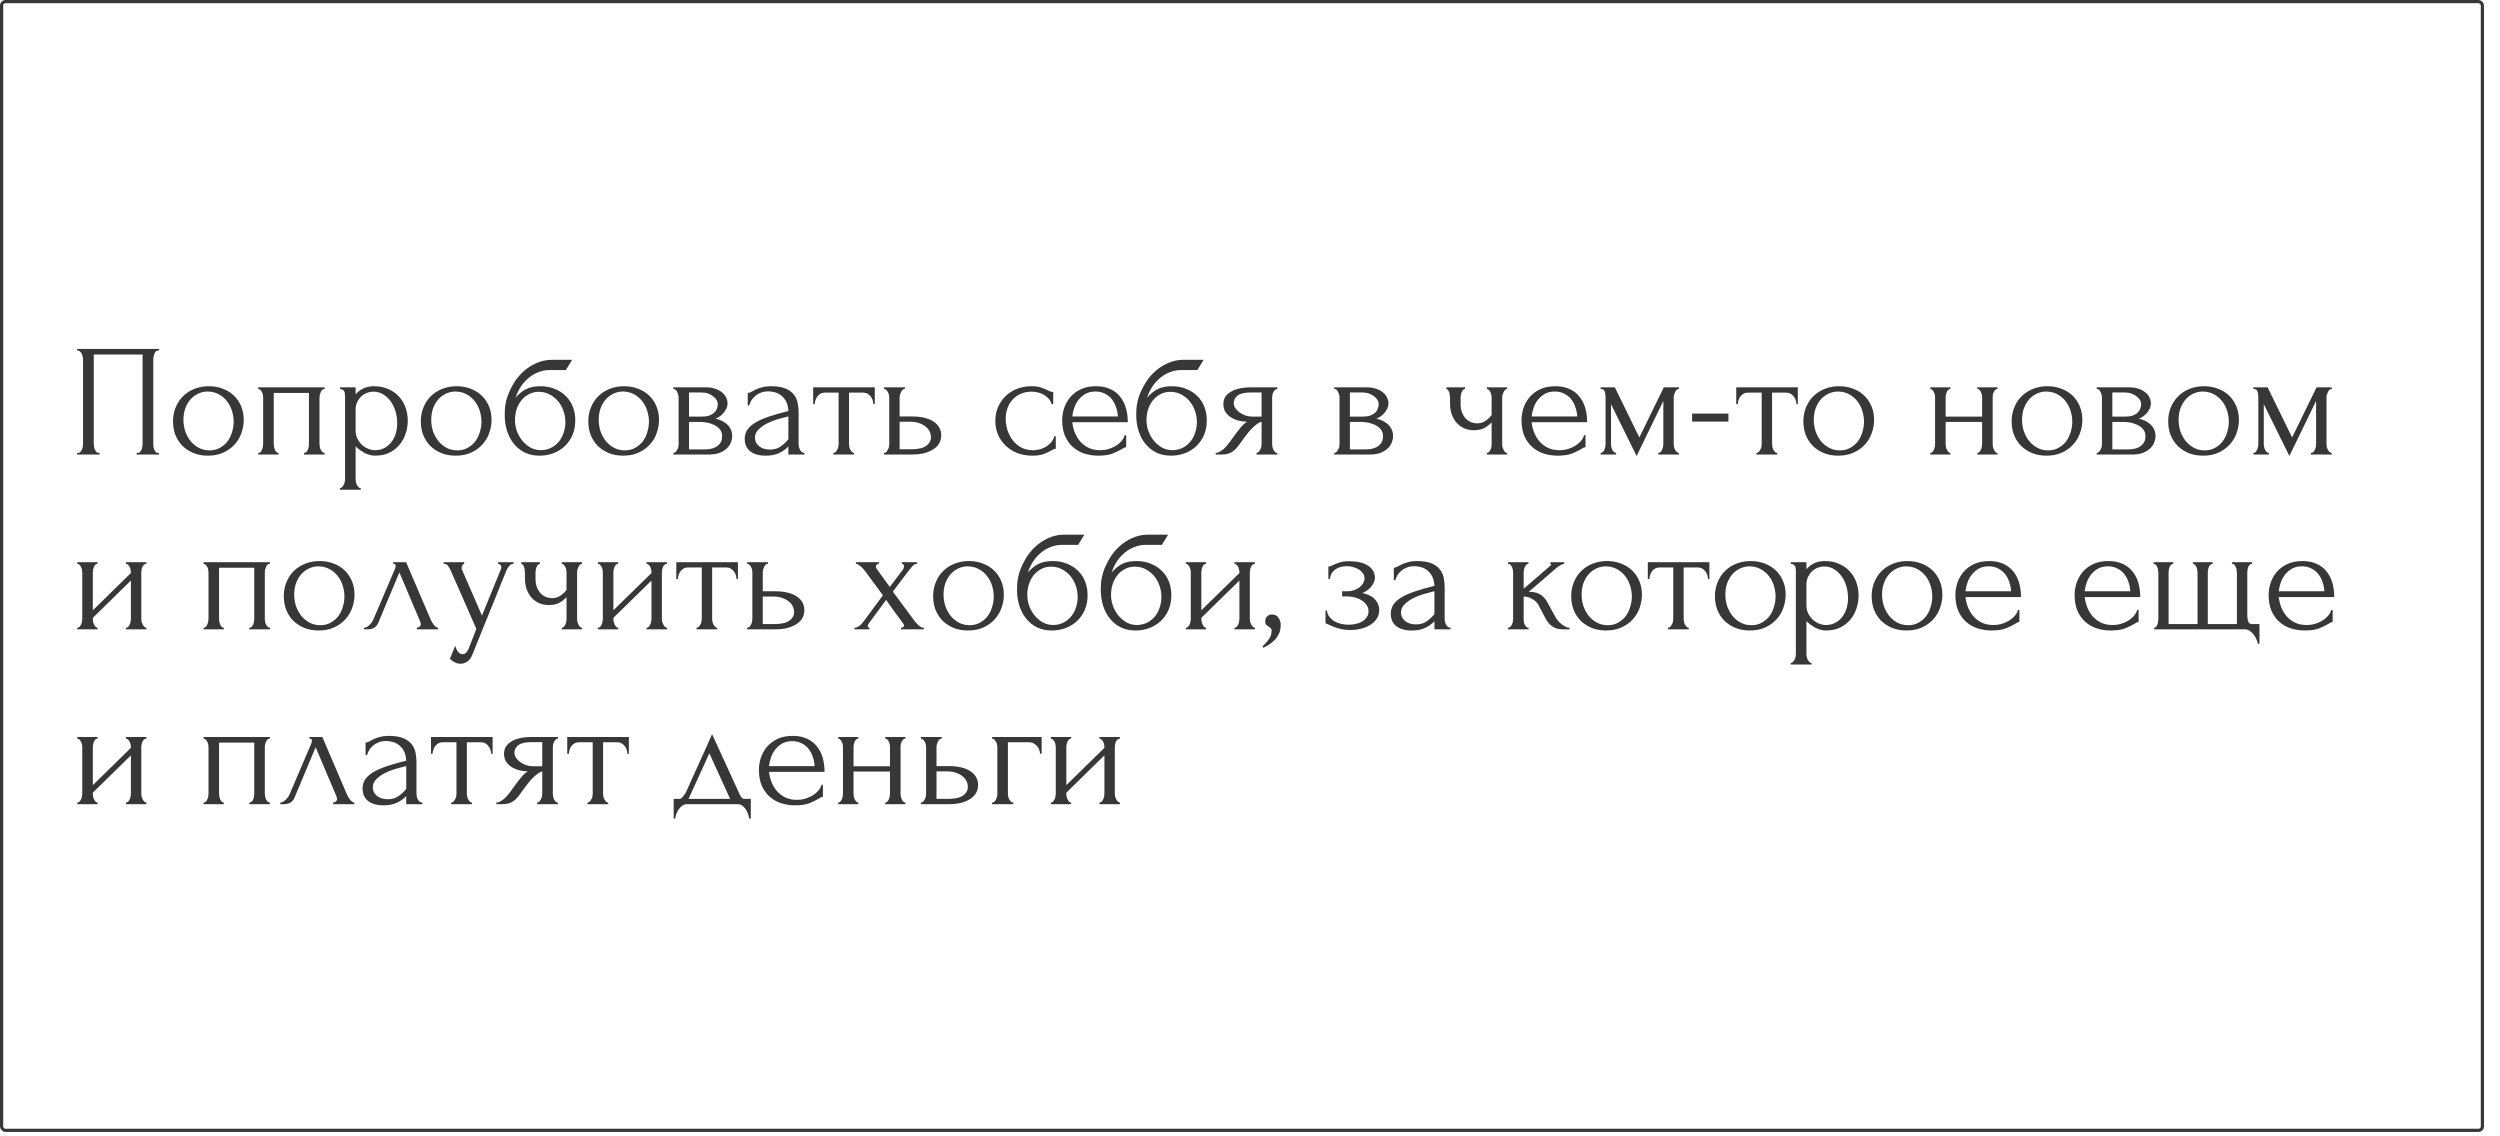 <?xml version="1.0" encoding="UTF-8"?> <svg xmlns="http://www.w3.org/2000/svg" width="143" height="65" viewBox="0 0 143 65" fill="none"><rect x="0.092" y="0.092" width="141.901" height="64.563" rx="0.22" stroke="#373737" stroke-width="0.183"></rect><path d="M4.412 25.908H4.458C4.506 25.908 4.549 25.893 4.586 25.862C4.622 25.826 4.653 25.783 4.677 25.734C4.702 25.679 4.72 25.624 4.732 25.569C4.744 25.508 4.75 25.453 4.75 25.405V20.527C4.75 20.484 4.741 20.436 4.723 20.381C4.711 20.326 4.692 20.274 4.668 20.225C4.644 20.176 4.613 20.137 4.577 20.106C4.54 20.069 4.5 20.051 4.458 20.051H4.412V19.96H9.097V20.051H9.024C8.981 20.051 8.945 20.069 8.914 20.106C8.884 20.137 8.856 20.179 8.832 20.234C8.814 20.283 8.798 20.335 8.786 20.39C8.774 20.445 8.768 20.49 8.768 20.527V25.405C8.768 25.453 8.771 25.505 8.777 25.56C8.789 25.615 8.804 25.67 8.823 25.725C8.847 25.774 8.875 25.817 8.905 25.853C8.942 25.89 8.981 25.908 9.024 25.908H9.097V26H7.816V25.908H7.898C7.941 25.908 7.978 25.89 8.008 25.853C8.045 25.817 8.072 25.774 8.091 25.725C8.115 25.676 8.13 25.624 8.136 25.569C8.149 25.508 8.155 25.453 8.155 25.405V20.28H5.364V25.405C5.364 25.453 5.37 25.508 5.382 25.569C5.394 25.624 5.409 25.676 5.428 25.725C5.452 25.774 5.483 25.817 5.519 25.853C5.556 25.89 5.598 25.908 5.647 25.908H5.693V26H4.412V25.908ZM11.892 26.064C11.587 26.064 11.313 26.015 11.069 25.917C10.825 25.813 10.614 25.676 10.437 25.505C10.266 25.328 10.132 25.121 10.035 24.883C9.943 24.645 9.897 24.386 9.897 24.105C9.897 23.806 9.949 23.535 10.053 23.291C10.157 23.041 10.3 22.827 10.483 22.65C10.666 22.473 10.883 22.336 11.133 22.238C11.383 22.141 11.654 22.092 11.947 22.092C12.24 22.092 12.508 22.141 12.752 22.238C12.997 22.33 13.207 22.461 13.384 22.632C13.561 22.803 13.698 23.007 13.796 23.245C13.893 23.477 13.942 23.733 13.942 24.014C13.942 24.276 13.896 24.532 13.805 24.782C13.72 25.026 13.588 25.243 13.411 25.432C13.241 25.621 13.027 25.774 12.771 25.89C12.521 26.006 12.228 26.064 11.892 26.064ZM11.837 22.394C11.618 22.406 11.422 22.461 11.252 22.559C11.087 22.65 10.947 22.772 10.831 22.925C10.721 23.071 10.636 23.239 10.575 23.428C10.52 23.617 10.492 23.809 10.492 24.005C10.492 24.23 10.526 24.45 10.593 24.663C10.666 24.871 10.767 25.057 10.895 25.222C11.029 25.386 11.188 25.517 11.371 25.615C11.554 25.713 11.758 25.762 11.984 25.762C12.21 25.762 12.408 25.713 12.579 25.615C12.756 25.517 12.902 25.392 13.018 25.24C13.134 25.081 13.219 24.904 13.274 24.709C13.335 24.514 13.366 24.319 13.366 24.123C13.366 23.922 13.335 23.721 13.274 23.52C13.213 23.312 13.119 23.126 12.991 22.961C12.862 22.79 12.701 22.653 12.505 22.549C12.316 22.446 12.094 22.394 11.837 22.394ZM15.658 25.405C15.658 25.453 15.664 25.508 15.676 25.569C15.688 25.624 15.703 25.676 15.722 25.725C15.746 25.774 15.773 25.817 15.804 25.853C15.841 25.89 15.883 25.908 15.932 25.908V26H14.77V25.908C14.819 25.908 14.861 25.893 14.898 25.862C14.935 25.826 14.962 25.783 14.98 25.734C15.005 25.679 15.023 25.624 15.035 25.569C15.047 25.508 15.053 25.453 15.053 25.405V22.723C15.053 22.681 15.047 22.632 15.035 22.577C15.023 22.516 15.005 22.464 14.98 22.421C14.956 22.372 14.925 22.333 14.889 22.302C14.852 22.266 14.812 22.247 14.77 22.247V22.156H18.568V22.247C18.47 22.247 18.397 22.305 18.348 22.421C18.299 22.531 18.275 22.632 18.275 22.723V25.405C18.275 25.453 18.281 25.508 18.293 25.569C18.305 25.624 18.324 25.676 18.348 25.725C18.372 25.774 18.403 25.817 18.439 25.853C18.482 25.89 18.525 25.908 18.568 25.908V26H17.387V25.908C17.442 25.908 17.485 25.893 17.515 25.862C17.552 25.826 17.582 25.783 17.607 25.734C17.631 25.679 17.646 25.624 17.652 25.569C17.665 25.508 17.671 25.453 17.671 25.405V22.476H15.658V25.405ZM21.384 22.092C21.713 22.092 21.997 22.15 22.235 22.266C22.479 22.376 22.68 22.522 22.839 22.705C23.004 22.888 23.126 23.099 23.205 23.337C23.284 23.574 23.324 23.818 23.324 24.069C23.324 24.313 23.284 24.554 23.205 24.791C23.132 25.029 23.016 25.243 22.857 25.432C22.705 25.621 22.513 25.774 22.281 25.89C22.049 26.006 21.774 26.064 21.457 26.064C21.268 26.064 21.073 26.015 20.871 25.917C20.676 25.813 20.499 25.685 20.341 25.533V27.418C20.341 27.467 20.347 27.519 20.359 27.573C20.371 27.635 20.389 27.689 20.414 27.738C20.444 27.787 20.475 27.83 20.505 27.866C20.542 27.903 20.585 27.921 20.634 27.921V28.013H19.444V27.921C19.486 27.921 19.526 27.903 19.563 27.866C19.599 27.83 19.63 27.787 19.654 27.738C19.685 27.689 19.706 27.635 19.718 27.573C19.731 27.519 19.737 27.467 19.737 27.418V22.696C19.737 22.641 19.734 22.589 19.727 22.54C19.727 22.485 19.718 22.44 19.7 22.403C19.682 22.36 19.651 22.327 19.608 22.302C19.572 22.272 19.517 22.254 19.444 22.247V22.156H20.341V22.559C20.463 22.412 20.609 22.299 20.78 22.22C20.957 22.135 21.158 22.092 21.384 22.092ZM21.466 25.752C21.68 25.746 21.866 25.698 22.024 25.606C22.183 25.515 22.314 25.395 22.418 25.249C22.522 25.103 22.598 24.941 22.647 24.764C22.696 24.581 22.72 24.392 22.72 24.197C22.72 23.977 22.689 23.761 22.628 23.547C22.567 23.333 22.479 23.144 22.363 22.98C22.247 22.809 22.104 22.672 21.933 22.568C21.768 22.458 21.579 22.403 21.366 22.403C21.238 22.403 21.109 22.427 20.981 22.476C20.859 22.525 20.749 22.595 20.652 22.687C20.56 22.778 20.484 22.888 20.423 23.016C20.368 23.138 20.341 23.276 20.341 23.428V24.627C20.341 24.791 20.374 24.944 20.441 25.084C20.508 25.219 20.594 25.338 20.698 25.441C20.807 25.539 20.929 25.615 21.064 25.67C21.198 25.725 21.332 25.752 21.466 25.752ZM26.066 26.064C25.761 26.064 25.487 26.015 25.242 25.917C24.998 25.813 24.788 25.676 24.611 25.505C24.44 25.328 24.306 25.121 24.208 24.883C24.117 24.645 24.071 24.386 24.071 24.105C24.071 23.806 24.123 23.535 24.227 23.291C24.331 23.041 24.474 22.827 24.657 22.65C24.84 22.473 25.056 22.336 25.307 22.238C25.557 22.141 25.828 22.092 26.121 22.092C26.414 22.092 26.682 22.141 26.926 22.238C27.17 22.33 27.381 22.461 27.558 22.632C27.735 22.803 27.872 23.007 27.97 23.245C28.067 23.477 28.116 23.733 28.116 24.014C28.116 24.276 28.07 24.532 27.979 24.782C27.893 25.026 27.762 25.243 27.585 25.432C27.415 25.621 27.201 25.774 26.945 25.89C26.695 26.006 26.402 26.064 26.066 26.064ZM26.011 22.394C25.792 22.406 25.596 22.461 25.426 22.559C25.261 22.65 25.12 22.772 25.005 22.925C24.895 23.071 24.809 23.239 24.748 23.428C24.694 23.617 24.666 23.809 24.666 24.005C24.666 24.23 24.7 24.45 24.767 24.663C24.84 24.871 24.941 25.057 25.069 25.222C25.203 25.386 25.361 25.517 25.544 25.615C25.728 25.713 25.932 25.762 26.158 25.762C26.383 25.762 26.582 25.713 26.753 25.615C26.929 25.517 27.076 25.392 27.192 25.24C27.308 25.081 27.393 24.904 27.448 24.709C27.509 24.514 27.54 24.319 27.54 24.123C27.54 23.922 27.509 23.721 27.448 23.52C27.387 23.312 27.292 23.126 27.164 22.961C27.036 22.79 26.875 22.653 26.679 22.549C26.49 22.446 26.267 22.394 26.011 22.394ZM30.911 22.092C31.216 22.092 31.491 22.144 31.735 22.247C31.985 22.345 32.196 22.482 32.366 22.659C32.543 22.83 32.677 23.035 32.769 23.272C32.861 23.51 32.906 23.77 32.906 24.05C32.906 24.349 32.854 24.624 32.751 24.874C32.647 25.118 32.504 25.328 32.321 25.505C32.138 25.682 31.921 25.82 31.671 25.917C31.421 26.015 31.149 26.064 30.856 26.064C30.545 26.064 30.268 26.006 30.023 25.89C29.779 25.768 29.572 25.603 29.401 25.395C29.23 25.188 29.099 24.944 29.008 24.663C28.916 24.377 28.87 24.069 28.87 23.739C28.87 23.55 28.88 23.376 28.898 23.218C28.922 23.059 28.956 22.906 28.999 22.76C29.047 22.607 29.105 22.461 29.172 22.321C29.24 22.18 29.319 22.034 29.41 21.881C29.667 21.479 29.987 21.162 30.371 20.93C30.762 20.698 31.158 20.582 31.561 20.582H32.723L32.366 21.168H31.415C31.219 21.168 31.024 21.204 30.829 21.277C30.634 21.345 30.448 21.448 30.271 21.589C30.1 21.723 29.947 21.887 29.813 22.083C29.679 22.278 29.572 22.501 29.493 22.751C29.657 22.549 29.847 22.391 30.06 22.275C30.28 22.153 30.564 22.092 30.911 22.092ZM30.966 25.752C31.192 25.74 31.39 25.688 31.561 25.597C31.732 25.499 31.875 25.377 31.991 25.231C32.107 25.078 32.192 24.91 32.247 24.727C32.308 24.538 32.339 24.346 32.339 24.151C32.339 23.925 32.302 23.709 32.229 23.501C32.156 23.288 32.052 23.102 31.918 22.943C31.784 22.784 31.622 22.656 31.433 22.559C31.25 22.461 31.045 22.412 30.82 22.412C30.6 22.412 30.405 22.461 30.234 22.559C30.063 22.65 29.92 22.772 29.804 22.925C29.688 23.077 29.599 23.251 29.538 23.446C29.484 23.642 29.456 23.837 29.456 24.032C29.456 24.227 29.49 24.428 29.557 24.636C29.63 24.837 29.731 25.02 29.859 25.185C29.993 25.35 30.152 25.487 30.335 25.597C30.524 25.701 30.734 25.752 30.966 25.752ZM35.647 26.064C35.341 26.064 35.067 26.015 34.823 25.917C34.579 25.813 34.368 25.676 34.191 25.505C34.021 25.328 33.886 25.121 33.789 24.883C33.697 24.645 33.651 24.386 33.651 24.105C33.651 23.806 33.703 23.535 33.807 23.291C33.911 23.041 34.054 22.827 34.237 22.65C34.42 22.473 34.637 22.336 34.887 22.238C35.137 22.141 35.408 22.092 35.701 22.092C35.994 22.092 36.263 22.141 36.507 22.238C36.751 22.33 36.961 22.461 37.138 22.632C37.315 22.803 37.452 23.007 37.55 23.245C37.648 23.477 37.696 23.733 37.696 24.014C37.696 24.276 37.651 24.532 37.559 24.782C37.474 25.026 37.343 25.243 37.166 25.432C36.995 25.621 36.781 25.774 36.525 25.89C36.275 26.006 35.982 26.064 35.647 26.064ZM35.592 22.394C35.372 22.406 35.177 22.461 35.006 22.559C34.841 22.65 34.701 22.772 34.585 22.925C34.475 23.071 34.39 23.239 34.329 23.428C34.274 23.617 34.246 23.809 34.246 24.005C34.246 24.23 34.28 24.45 34.347 24.663C34.42 24.871 34.521 25.057 34.649 25.222C34.783 25.386 34.942 25.517 35.125 25.615C35.308 25.713 35.512 25.762 35.738 25.762C35.964 25.762 36.162 25.713 36.333 25.615C36.51 25.517 36.656 25.392 36.772 25.24C36.888 25.081 36.973 24.904 37.028 24.709C37.089 24.514 37.12 24.319 37.12 24.123C37.12 23.922 37.089 23.721 37.028 23.52C36.967 23.312 36.873 23.126 36.745 22.961C36.617 22.79 36.455 22.653 36.26 22.549C36.071 22.446 35.848 22.394 35.592 22.394ZM41.617 23.071C41.617 23.175 41.596 23.272 41.553 23.364C41.51 23.455 41.456 23.541 41.388 23.62C41.327 23.693 41.254 23.761 41.169 23.822C41.083 23.876 41.001 23.919 40.922 23.95C41.025 23.968 41.132 24.002 41.242 24.05C41.358 24.099 41.462 24.163 41.553 24.242C41.651 24.322 41.73 24.422 41.791 24.544C41.852 24.66 41.883 24.801 41.883 24.965C41.883 25.051 41.861 25.154 41.819 25.277C41.782 25.392 41.712 25.505 41.608 25.615C41.51 25.719 41.373 25.81 41.196 25.89C41.025 25.963 40.803 26 40.528 26H38.515V25.908C38.564 25.908 38.606 25.89 38.643 25.853C38.68 25.817 38.71 25.774 38.734 25.725C38.765 25.676 38.786 25.624 38.798 25.569C38.811 25.508 38.817 25.453 38.817 25.405V22.733C38.817 22.635 38.789 22.531 38.734 22.421C38.686 22.305 38.612 22.247 38.515 22.247V22.156H40.382C40.601 22.156 40.787 22.186 40.94 22.247C41.099 22.302 41.227 22.376 41.324 22.467C41.428 22.552 41.501 22.65 41.544 22.76C41.593 22.864 41.617 22.967 41.617 23.071ZM39.412 23.831H40.116C40.293 23.831 40.44 23.812 40.556 23.776C40.678 23.733 40.775 23.678 40.848 23.611C40.922 23.544 40.974 23.468 41.004 23.382C41.041 23.297 41.059 23.208 41.059 23.117C41.059 23.044 41.038 22.967 40.995 22.888C40.952 22.809 40.888 22.739 40.803 22.678C40.723 22.61 40.626 22.556 40.51 22.513C40.394 22.47 40.263 22.449 40.116 22.449H39.412V23.831ZM40.309 25.707C40.382 25.707 40.473 25.701 40.583 25.688C40.699 25.67 40.809 25.637 40.913 25.588C41.022 25.533 41.114 25.456 41.187 25.359C41.266 25.255 41.306 25.121 41.306 24.956C41.306 24.779 41.254 24.636 41.15 24.526C41.047 24.416 40.925 24.334 40.784 24.279C40.65 24.218 40.51 24.178 40.363 24.16C40.217 24.142 40.104 24.133 40.025 24.133H39.412V25.707H40.309ZM45.095 26V25.533L45.05 25.579C44.897 25.731 44.72 25.85 44.519 25.936C44.324 26.021 44.086 26.064 43.805 26.064C43.592 26.064 43.408 26.039 43.256 25.99C43.103 25.942 42.978 25.874 42.881 25.789C42.783 25.698 42.71 25.594 42.661 25.478C42.618 25.362 42.597 25.24 42.597 25.112C42.597 24.904 42.652 24.721 42.762 24.563C42.878 24.404 43.042 24.264 43.256 24.142C43.469 24.02 43.729 23.91 44.034 23.812C44.345 23.709 44.699 23.608 45.095 23.51C45.083 23.272 45.034 23.08 44.949 22.934C44.864 22.787 44.763 22.674 44.647 22.595C44.531 22.51 44.409 22.455 44.281 22.43C44.153 22.4 44.043 22.385 43.952 22.385C43.793 22.385 43.653 22.409 43.531 22.458C43.408 22.501 43.302 22.562 43.21 22.641C43.119 22.714 43.042 22.8 42.981 22.897C42.926 22.995 42.884 23.092 42.853 23.19H42.771V22.476C42.826 22.476 42.89 22.458 42.963 22.421C43.036 22.379 43.122 22.333 43.219 22.284C43.323 22.235 43.445 22.193 43.585 22.156C43.732 22.113 43.906 22.092 44.107 22.092C44.443 22.092 44.714 22.135 44.922 22.22C45.129 22.305 45.288 22.418 45.397 22.559C45.513 22.699 45.59 22.861 45.626 23.044C45.663 23.221 45.681 23.404 45.681 23.593V25.405C45.681 25.527 45.712 25.643 45.773 25.752C45.834 25.856 45.916 25.908 46.02 25.908V26H45.095ZM45.095 25.13V23.822L45.004 23.84C44.857 23.876 44.678 23.925 44.464 23.986C44.257 24.047 44.058 24.127 43.869 24.224C43.68 24.322 43.518 24.438 43.384 24.572C43.25 24.706 43.183 24.862 43.183 25.039C43.183 25.234 43.262 25.395 43.421 25.524C43.579 25.652 43.787 25.716 44.043 25.716C44.244 25.716 44.421 25.673 44.574 25.588C44.726 25.496 44.867 25.38 44.995 25.24L45.095 25.13ZM49.955 23.117C49.955 23.05 49.943 22.977 49.918 22.897C49.894 22.818 49.857 22.748 49.809 22.687C49.76 22.62 49.699 22.565 49.626 22.522C49.552 22.479 49.467 22.458 49.369 22.458H48.564V25.405C48.564 25.453 48.57 25.505 48.582 25.56C48.594 25.615 48.613 25.67 48.637 25.725C48.668 25.774 48.698 25.817 48.729 25.853C48.765 25.89 48.808 25.908 48.857 25.908V26H47.667V25.908C47.716 25.908 47.759 25.89 47.795 25.853C47.832 25.817 47.862 25.774 47.887 25.725C47.917 25.676 47.939 25.624 47.951 25.569C47.963 25.508 47.969 25.453 47.969 25.405V22.458H47.182C47.084 22.458 46.999 22.479 46.926 22.522C46.853 22.565 46.792 22.62 46.743 22.687C46.7 22.748 46.667 22.818 46.642 22.897C46.618 22.977 46.606 23.05 46.606 23.117H46.514V22.156H50.037V23.117H49.955ZM52.172 23.822C52.453 23.822 52.697 23.849 52.904 23.904C53.118 23.959 53.292 24.035 53.426 24.133C53.566 24.23 53.67 24.346 53.737 24.48C53.804 24.608 53.838 24.749 53.838 24.901C53.838 25.054 53.804 25.197 53.737 25.331C53.67 25.466 53.563 25.582 53.417 25.679C53.277 25.777 53.1 25.856 52.886 25.917C52.673 25.972 52.419 26 52.127 26H50.562V25.908C50.611 25.908 50.653 25.893 50.69 25.862C50.726 25.826 50.757 25.783 50.781 25.734C50.812 25.679 50.833 25.624 50.845 25.569C50.858 25.508 50.864 25.453 50.864 25.405V22.723C50.864 22.681 50.858 22.632 50.845 22.577C50.833 22.522 50.812 22.47 50.781 22.421C50.757 22.372 50.726 22.333 50.69 22.302C50.653 22.266 50.611 22.247 50.562 22.247V22.156H51.761V22.247C51.669 22.247 51.596 22.305 51.541 22.421C51.486 22.531 51.459 22.632 51.459 22.723V23.822H52.172ZM52.108 25.698C52.511 25.698 52.801 25.634 52.978 25.505C53.161 25.371 53.252 25.206 53.252 25.011C53.252 24.901 53.228 24.795 53.179 24.691C53.13 24.581 53.054 24.486 52.95 24.407C52.853 24.322 52.731 24.255 52.584 24.206C52.438 24.151 52.27 24.123 52.081 24.123H51.459V25.698H52.108ZM60.391 25.67C60.342 25.67 60.296 25.682 60.254 25.707C60.211 25.725 60.162 25.749 60.107 25.78C60.004 25.841 59.866 25.905 59.696 25.972C59.525 26.033 59.311 26.064 59.055 26.064C58.744 26.064 58.457 26.015 58.195 25.917C57.938 25.813 57.716 25.673 57.527 25.496C57.337 25.313 57.191 25.103 57.087 24.865C56.984 24.621 56.932 24.358 56.932 24.078C56.932 23.815 56.977 23.565 57.069 23.327C57.167 23.089 57.304 22.879 57.481 22.696C57.658 22.513 57.874 22.366 58.131 22.257C58.393 22.147 58.689 22.092 59.018 22.092C59.244 22.092 59.427 22.119 59.567 22.174C59.708 22.223 59.827 22.272 59.924 22.321C59.979 22.351 60.031 22.376 60.08 22.394C60.135 22.412 60.19 22.421 60.245 22.421V23.117H60.153C60.123 23.001 60.068 22.9 59.988 22.815C59.909 22.723 59.818 22.647 59.714 22.586C59.61 22.525 59.497 22.479 59.375 22.449C59.253 22.418 59.134 22.403 59.018 22.403C58.768 22.403 58.548 22.449 58.359 22.54C58.17 22.626 58.015 22.742 57.893 22.888C57.771 23.028 57.679 23.19 57.618 23.373C57.557 23.556 57.527 23.745 57.527 23.941C57.527 24.166 57.56 24.389 57.627 24.608C57.7 24.822 57.801 25.014 57.929 25.185C58.063 25.356 58.225 25.493 58.414 25.597C58.609 25.701 58.829 25.752 59.073 25.752C59.244 25.752 59.403 25.728 59.549 25.679C59.696 25.63 59.821 25.566 59.924 25.487C60.034 25.408 60.12 25.322 60.181 25.231C60.248 25.133 60.287 25.042 60.3 24.956H60.391V25.67ZM61.334 24.151C61.358 24.364 61.41 24.569 61.489 24.764C61.568 24.953 61.672 25.121 61.8 25.267C61.934 25.414 62.096 25.533 62.285 25.624C62.474 25.71 62.694 25.752 62.944 25.752C63.078 25.752 63.219 25.734 63.365 25.698C63.518 25.655 63.658 25.597 63.786 25.524C63.914 25.45 64.027 25.362 64.125 25.258C64.228 25.148 64.299 25.026 64.335 24.892H64.418V25.579C64.381 25.579 64.338 25.591 64.289 25.615C64.247 25.64 64.195 25.67 64.134 25.707C64.012 25.78 63.847 25.859 63.64 25.945C63.432 26.024 63.158 26.064 62.816 26.064C62.541 26.064 62.279 26.024 62.029 25.945C61.785 25.865 61.568 25.743 61.379 25.579C61.19 25.414 61.038 25.203 60.922 24.947C60.812 24.691 60.757 24.386 60.757 24.032C60.757 23.806 60.794 23.578 60.867 23.346C60.946 23.114 61.062 22.906 61.215 22.723C61.373 22.534 61.575 22.382 61.819 22.266C62.062 22.15 62.355 22.092 62.697 22.092C63.002 22.092 63.267 22.144 63.493 22.247C63.725 22.351 63.914 22.494 64.061 22.678C64.213 22.861 64.326 23.077 64.399 23.327C64.472 23.578 64.509 23.852 64.509 24.151H61.334ZM62.66 22.394C62.447 22.394 62.261 22.437 62.102 22.522C61.95 22.607 61.819 22.717 61.709 22.852C61.599 22.986 61.514 23.138 61.453 23.309C61.391 23.48 61.352 23.651 61.334 23.822H63.942C63.935 23.645 63.902 23.471 63.841 23.3C63.786 23.129 63.707 22.977 63.603 22.842C63.499 22.708 63.368 22.601 63.209 22.522C63.051 22.437 62.868 22.394 62.66 22.394ZM67.034 22.092C67.339 22.092 67.614 22.144 67.858 22.247C68.108 22.345 68.318 22.482 68.489 22.659C68.666 22.83 68.8 23.035 68.892 23.272C68.983 23.51 69.029 23.77 69.029 24.05C69.029 24.349 68.977 24.624 68.873 24.874C68.77 25.118 68.626 25.328 68.443 25.505C68.26 25.682 68.044 25.82 67.793 25.917C67.543 26.015 67.272 26.064 66.979 26.064C66.668 26.064 66.39 26.006 66.146 25.89C65.902 25.768 65.695 25.603 65.524 25.395C65.353 25.188 65.222 24.944 65.13 24.663C65.039 24.377 64.993 24.069 64.993 23.739C64.993 23.55 65.002 23.376 65.021 23.218C65.045 23.059 65.079 22.906 65.121 22.76C65.17 22.607 65.228 22.461 65.295 22.321C65.362 22.18 65.442 22.034 65.533 21.881C65.789 21.479 66.11 21.162 66.494 20.93C66.885 20.698 67.281 20.582 67.684 20.582H68.846L68.489 21.168H67.537C67.342 21.168 67.147 21.204 66.952 21.277C66.756 21.345 66.57 21.448 66.393 21.589C66.223 21.723 66.07 21.887 65.936 22.083C65.802 22.278 65.695 22.501 65.615 22.751C65.78 22.549 65.969 22.391 66.183 22.275C66.403 22.153 66.686 22.092 67.034 22.092ZM67.089 25.752C67.315 25.74 67.513 25.688 67.684 25.597C67.855 25.499 67.998 25.377 68.114 25.231C68.23 25.078 68.315 24.91 68.37 24.727C68.431 24.538 68.462 24.346 68.462 24.151C68.462 23.925 68.425 23.709 68.352 23.501C68.279 23.288 68.175 23.102 68.041 22.943C67.906 22.784 67.745 22.656 67.556 22.559C67.373 22.461 67.168 22.412 66.942 22.412C66.723 22.412 66.528 22.461 66.357 22.559C66.186 22.65 66.043 22.772 65.927 22.925C65.811 23.077 65.722 23.251 65.661 23.446C65.606 23.642 65.579 23.837 65.579 24.032C65.579 24.227 65.612 24.428 65.68 24.636C65.753 24.837 65.853 25.02 65.982 25.185C66.116 25.35 66.274 25.487 66.457 25.597C66.647 25.701 66.857 25.752 67.089 25.752ZM72.767 25.405C72.767 25.453 72.773 25.508 72.785 25.569C72.797 25.624 72.816 25.679 72.84 25.734C72.87 25.783 72.901 25.826 72.931 25.862C72.968 25.893 73.011 25.908 73.06 25.908V26H71.87V25.908C71.913 25.908 71.952 25.89 71.989 25.853C72.025 25.817 72.056 25.774 72.08 25.725C72.111 25.676 72.132 25.624 72.144 25.569C72.157 25.508 72.163 25.453 72.163 25.405V24.123C72.096 24.136 72.019 24.172 71.934 24.233C71.849 24.288 71.76 24.361 71.669 24.453C71.577 24.538 71.489 24.633 71.403 24.737C71.318 24.84 71.239 24.944 71.165 25.048C71.104 25.133 71.052 25.203 71.01 25.258C70.967 25.313 70.93 25.365 70.9 25.414C70.839 25.493 70.778 25.569 70.717 25.643C70.656 25.71 70.586 25.771 70.506 25.826C70.433 25.881 70.345 25.923 70.241 25.954C70.137 25.984 70.015 26 69.875 26H69.536V25.908C69.609 25.908 69.683 25.887 69.756 25.844C69.835 25.801 69.912 25.749 69.985 25.688C70.058 25.621 70.125 25.551 70.186 25.478C70.253 25.399 70.311 25.325 70.36 25.258L70.644 24.865C70.747 24.724 70.854 24.587 70.964 24.453C71.074 24.313 71.199 24.203 71.339 24.123C71.12 24.117 70.924 24.087 70.753 24.032C70.583 23.977 70.439 23.904 70.323 23.812C70.207 23.721 70.119 23.617 70.058 23.501C70.003 23.379 69.976 23.251 69.976 23.117C69.976 22.989 70.003 22.867 70.058 22.751C70.119 22.635 70.213 22.534 70.342 22.449C70.47 22.357 70.631 22.287 70.827 22.238C71.028 22.183 71.269 22.156 71.55 22.156H73.06V22.247C73.011 22.247 72.968 22.266 72.931 22.302C72.901 22.333 72.87 22.372 72.84 22.421C72.816 22.47 72.797 22.522 72.785 22.577C72.773 22.632 72.767 22.681 72.767 22.723V25.405ZM70.57 23.062C70.57 23.153 70.598 23.245 70.653 23.337C70.714 23.428 70.793 23.51 70.891 23.584C70.994 23.657 71.11 23.718 71.239 23.767C71.367 23.809 71.504 23.831 71.65 23.831H72.163V22.449H71.568C71.202 22.449 70.943 22.507 70.79 22.623C70.644 22.739 70.57 22.885 70.57 23.062ZM79.42 23.071C79.42 23.175 79.399 23.272 79.356 23.364C79.313 23.455 79.258 23.541 79.191 23.62C79.13 23.693 79.057 23.761 78.972 23.822C78.886 23.876 78.804 23.919 78.725 23.95C78.828 23.968 78.935 24.002 79.045 24.05C79.161 24.099 79.264 24.163 79.356 24.242C79.454 24.322 79.533 24.422 79.594 24.544C79.655 24.66 79.685 24.801 79.685 24.965C79.685 25.051 79.664 25.154 79.621 25.277C79.585 25.392 79.515 25.505 79.411 25.615C79.313 25.719 79.176 25.81 78.999 25.89C78.828 25.963 78.606 26 78.331 26H76.318V25.908C76.367 25.908 76.409 25.89 76.446 25.853C76.483 25.817 76.513 25.774 76.537 25.725C76.568 25.676 76.589 25.624 76.601 25.569C76.614 25.508 76.62 25.453 76.62 25.405V22.733C76.62 22.635 76.592 22.531 76.537 22.421C76.489 22.305 76.415 22.247 76.318 22.247V22.156H78.185C78.404 22.156 78.59 22.186 78.743 22.247C78.901 22.302 79.03 22.376 79.127 22.467C79.231 22.552 79.304 22.65 79.347 22.76C79.396 22.864 79.42 22.967 79.42 23.071ZM77.215 23.831H77.919C78.096 23.831 78.243 23.812 78.359 23.776C78.481 23.733 78.578 23.678 78.651 23.611C78.725 23.544 78.776 23.468 78.807 23.382C78.844 23.297 78.862 23.208 78.862 23.117C78.862 23.044 78.841 22.967 78.798 22.888C78.755 22.809 78.691 22.739 78.606 22.678C78.526 22.61 78.429 22.556 78.313 22.513C78.197 22.47 78.066 22.449 77.919 22.449H77.215V23.831ZM78.111 25.707C78.185 25.707 78.276 25.701 78.386 25.688C78.502 25.67 78.612 25.637 78.715 25.588C78.825 25.533 78.917 25.456 78.99 25.359C79.069 25.255 79.109 25.121 79.109 24.956C79.109 24.779 79.057 24.636 78.953 24.526C78.85 24.416 78.728 24.334 78.587 24.279C78.453 24.218 78.313 24.178 78.166 24.16C78.02 24.142 77.907 24.133 77.828 24.133H77.215V25.707H78.111ZM85.925 25.423C85.925 25.472 85.931 25.524 85.944 25.579C85.962 25.634 85.983 25.685 86.008 25.734C86.032 25.783 86.059 25.826 86.09 25.862C86.12 25.893 86.16 25.908 86.209 25.908V26H85.047V25.908C85.089 25.908 85.126 25.893 85.156 25.862C85.193 25.826 85.224 25.783 85.248 25.734C85.272 25.685 85.291 25.634 85.303 25.579C85.315 25.524 85.321 25.472 85.321 25.423V24.16C85.181 24.306 85.031 24.419 84.873 24.499C84.72 24.572 84.528 24.608 84.296 24.608C84.077 24.608 83.881 24.566 83.711 24.48C83.54 24.395 83.396 24.282 83.281 24.142C83.171 23.995 83.085 23.834 83.024 23.657C82.969 23.474 82.942 23.285 82.942 23.089V22.723C82.942 22.681 82.936 22.632 82.924 22.577C82.918 22.522 82.905 22.47 82.887 22.421C82.869 22.372 82.844 22.333 82.814 22.302C82.789 22.266 82.762 22.247 82.731 22.247V22.156H83.802V22.247C83.766 22.247 83.729 22.266 83.692 22.302C83.662 22.333 83.634 22.372 83.61 22.421C83.592 22.47 83.576 22.522 83.564 22.577C83.552 22.632 83.546 22.681 83.546 22.723V23.089C83.546 23.297 83.576 23.474 83.637 23.62C83.698 23.761 83.775 23.876 83.866 23.968C83.958 24.053 84.058 24.117 84.168 24.16C84.278 24.197 84.385 24.215 84.488 24.215C84.647 24.215 84.79 24.178 84.919 24.105C85.053 24.026 85.187 23.907 85.321 23.748V22.723C85.321 22.681 85.315 22.632 85.303 22.577C85.291 22.522 85.272 22.47 85.248 22.421C85.224 22.372 85.193 22.333 85.156 22.302C85.126 22.266 85.089 22.247 85.047 22.247V22.156H86.209V22.247C86.16 22.247 86.12 22.266 86.09 22.302C86.059 22.333 86.032 22.372 86.008 22.421C85.983 22.47 85.962 22.522 85.944 22.577C85.931 22.632 85.925 22.681 85.925 22.723V25.423ZM87.608 24.151C87.632 24.364 87.684 24.569 87.763 24.764C87.843 24.953 87.946 25.121 88.075 25.267C88.209 25.414 88.37 25.533 88.56 25.624C88.749 25.71 88.968 25.752 89.219 25.752C89.353 25.752 89.493 25.734 89.639 25.698C89.792 25.655 89.932 25.597 90.06 25.524C90.189 25.45 90.301 25.362 90.399 25.258C90.503 25.148 90.573 25.026 90.609 24.892H90.692V25.579C90.655 25.579 90.612 25.591 90.564 25.615C90.521 25.64 90.469 25.67 90.408 25.707C90.286 25.78 90.121 25.859 89.914 25.945C89.707 26.024 89.432 26.064 89.09 26.064C88.816 26.064 88.553 26.024 88.303 25.945C88.059 25.865 87.843 25.743 87.654 25.579C87.465 25.414 87.312 25.203 87.196 24.947C87.086 24.691 87.031 24.386 87.031 24.032C87.031 23.806 87.068 23.578 87.141 23.346C87.22 23.114 87.336 22.906 87.489 22.723C87.647 22.534 87.849 22.382 88.093 22.266C88.337 22.15 88.63 22.092 88.971 22.092C89.276 22.092 89.542 22.144 89.768 22.247C89.999 22.351 90.189 22.494 90.335 22.678C90.487 22.861 90.6 23.077 90.674 23.327C90.747 23.578 90.783 23.852 90.783 24.151H87.608ZM88.935 22.394C88.721 22.394 88.535 22.437 88.376 22.522C88.224 22.607 88.093 22.717 87.983 22.852C87.873 22.986 87.788 23.138 87.727 23.309C87.666 23.48 87.626 23.651 87.608 23.822H90.216C90.21 23.645 90.176 23.471 90.115 23.3C90.06 23.129 89.981 22.977 89.877 22.842C89.774 22.708 89.642 22.601 89.484 22.522C89.325 22.437 89.142 22.394 88.935 22.394ZM95.737 25.405C95.737 25.453 95.743 25.508 95.756 25.569C95.768 25.624 95.786 25.676 95.811 25.725C95.841 25.774 95.875 25.817 95.911 25.853C95.948 25.89 95.991 25.908 96.039 25.908V26H94.85V25.908C94.899 25.908 94.941 25.893 94.978 25.862C95.014 25.826 95.045 25.783 95.069 25.734C95.094 25.679 95.112 25.624 95.124 25.569C95.136 25.508 95.143 25.453 95.143 25.405V22.934L93.614 26.082L92.15 23.117V25.405C92.15 25.453 92.156 25.508 92.168 25.569C92.181 25.624 92.199 25.676 92.223 25.725C92.248 25.774 92.278 25.817 92.315 25.853C92.351 25.89 92.394 25.908 92.443 25.908V26H91.555V25.908C91.604 25.908 91.647 25.89 91.683 25.853C91.72 25.817 91.748 25.774 91.766 25.725C91.79 25.676 91.808 25.624 91.821 25.569C91.833 25.508 91.839 25.453 91.839 25.405V22.723C91.839 22.613 91.824 22.507 91.793 22.403C91.769 22.299 91.689 22.247 91.555 22.247V22.156H92.37L93.77 25.02L95.17 22.156H96.039V22.247C95.948 22.247 95.875 22.305 95.82 22.421C95.765 22.531 95.737 22.632 95.737 22.723V25.405ZM96.789 24.114V23.657H98.866V24.114H96.789ZM102.754 23.117C102.754 23.05 102.742 22.977 102.717 22.897C102.693 22.818 102.656 22.748 102.608 22.687C102.559 22.62 102.498 22.565 102.424 22.522C102.351 22.479 102.266 22.458 102.168 22.458H101.363V25.405C101.363 25.453 101.369 25.505 101.381 25.56C101.393 25.615 101.412 25.67 101.436 25.725C101.467 25.774 101.497 25.817 101.528 25.853C101.564 25.89 101.607 25.908 101.656 25.908V26H100.466V25.908C100.515 25.908 100.558 25.89 100.594 25.853C100.631 25.817 100.661 25.774 100.686 25.725C100.716 25.676 100.738 25.624 100.75 25.569C100.762 25.508 100.768 25.453 100.768 25.405V22.458H99.981C99.883 22.458 99.798 22.479 99.725 22.522C99.652 22.565 99.591 22.62 99.542 22.687C99.499 22.748 99.466 22.818 99.441 22.897C99.417 22.977 99.405 23.05 99.405 23.117H99.313V22.156H102.836V23.117H102.754ZM105.148 26.064C104.843 26.064 104.569 26.015 104.325 25.917C104.081 25.813 103.87 25.676 103.693 25.505C103.522 25.328 103.388 25.121 103.291 24.883C103.199 24.645 103.153 24.386 103.153 24.105C103.153 23.806 103.205 23.535 103.309 23.291C103.413 23.041 103.556 22.827 103.739 22.65C103.922 22.473 104.139 22.336 104.389 22.238C104.639 22.141 104.91 22.092 105.203 22.092C105.496 22.092 105.765 22.141 106.009 22.238C106.253 22.33 106.463 22.461 106.64 22.632C106.817 22.803 106.954 23.007 107.052 23.245C107.149 23.477 107.198 23.733 107.198 24.014C107.198 24.276 107.153 24.532 107.061 24.782C106.976 25.026 106.844 25.243 106.668 25.432C106.497 25.621 106.283 25.774 106.027 25.89C105.777 26.006 105.484 26.064 105.148 26.064ZM105.093 22.394C104.874 22.406 104.679 22.461 104.508 22.559C104.343 22.65 104.203 22.772 104.087 22.925C103.977 23.071 103.892 23.239 103.831 23.428C103.776 23.617 103.748 23.809 103.748 24.005C103.748 24.23 103.782 24.45 103.849 24.663C103.922 24.871 104.023 25.057 104.151 25.222C104.285 25.386 104.444 25.517 104.627 25.615C104.81 25.713 105.014 25.762 105.24 25.762C105.466 25.762 105.664 25.713 105.835 25.615C106.012 25.517 106.158 25.392 106.274 25.24C106.39 25.081 106.475 24.904 106.53 24.709C106.591 24.514 106.622 24.319 106.622 24.123C106.622 23.922 106.591 23.721 106.53 23.52C106.469 23.312 106.375 23.126 106.247 22.961C106.118 22.79 105.957 22.653 105.762 22.549C105.572 22.446 105.35 22.394 105.093 22.394ZM111.291 25.405C111.291 25.453 111.297 25.508 111.309 25.569C111.321 25.624 111.34 25.676 111.364 25.725C111.388 25.774 111.416 25.817 111.446 25.853C111.483 25.89 111.523 25.908 111.565 25.908V26H110.412V25.908C110.455 25.908 110.492 25.893 110.522 25.862C110.559 25.826 110.589 25.783 110.614 25.734C110.638 25.679 110.656 25.624 110.668 25.569C110.681 25.508 110.687 25.453 110.687 25.405V22.723C110.687 22.681 110.681 22.632 110.668 22.577C110.656 22.522 110.638 22.47 110.614 22.421C110.589 22.372 110.559 22.333 110.522 22.302C110.492 22.266 110.455 22.247 110.412 22.247V22.156H111.565V22.247C111.517 22.247 111.474 22.266 111.437 22.302C111.407 22.333 111.379 22.372 111.355 22.421C111.337 22.47 111.321 22.522 111.309 22.577C111.297 22.632 111.291 22.681 111.291 22.723V23.831H113.377V22.723C113.377 22.681 113.371 22.632 113.359 22.577C113.347 22.522 113.328 22.47 113.304 22.421C113.286 22.372 113.258 22.333 113.222 22.302C113.191 22.266 113.152 22.247 113.103 22.247V22.156H114.256V22.247C114.207 22.247 114.164 22.266 114.128 22.302C114.097 22.333 114.07 22.372 114.045 22.421C114.021 22.47 114.003 22.522 113.99 22.577C113.984 22.632 113.981 22.681 113.981 22.723V25.405C113.981 25.453 113.987 25.508 114 25.569C114.012 25.624 114.03 25.676 114.054 25.725C114.079 25.774 114.106 25.817 114.137 25.853C114.173 25.89 114.213 25.908 114.256 25.908V26H113.103V25.908C113.145 25.908 113.182 25.893 113.213 25.862C113.249 25.826 113.28 25.783 113.304 25.734C113.328 25.679 113.347 25.624 113.359 25.569C113.371 25.508 113.377 25.453 113.377 25.405V24.133H111.291V25.405ZM117.061 26.064C116.756 26.064 116.482 26.015 116.238 25.917C115.994 25.813 115.783 25.676 115.606 25.505C115.435 25.328 115.301 25.121 115.203 24.883C115.112 24.645 115.066 24.386 115.066 24.105C115.066 23.806 115.118 23.535 115.222 23.291C115.325 23.041 115.469 22.827 115.652 22.65C115.835 22.473 116.052 22.336 116.302 22.238C116.552 22.141 116.823 22.092 117.116 22.092C117.409 22.092 117.677 22.141 117.921 22.238C118.165 22.33 118.376 22.461 118.553 22.632C118.73 22.803 118.867 23.007 118.965 23.245C119.062 23.477 119.111 23.733 119.111 24.014C119.111 24.276 119.065 24.532 118.974 24.782C118.888 25.026 118.757 25.243 118.58 25.432C118.409 25.621 118.196 25.774 117.94 25.89C117.69 26.006 117.397 26.064 117.061 26.064ZM117.006 22.394C116.787 22.406 116.591 22.461 116.421 22.559C116.256 22.65 116.116 22.772 116 22.925C115.89 23.071 115.804 23.239 115.743 23.428C115.688 23.617 115.661 23.809 115.661 24.005C115.661 24.23 115.695 24.45 115.762 24.663C115.835 24.871 115.936 25.057 116.064 25.222C116.198 25.386 116.357 25.517 116.54 25.615C116.723 25.713 116.927 25.762 117.153 25.762C117.378 25.762 117.577 25.713 117.748 25.615C117.924 25.517 118.071 25.392 118.187 25.24C118.303 25.081 118.388 24.904 118.443 24.709C118.504 24.514 118.535 24.319 118.535 24.123C118.535 23.922 118.504 23.721 118.443 23.52C118.382 23.312 118.287 23.126 118.159 22.961C118.031 22.79 117.87 22.653 117.674 22.549C117.485 22.446 117.263 22.394 117.006 22.394ZM123.032 23.071C123.032 23.175 123.011 23.272 122.968 23.364C122.925 23.455 122.87 23.541 122.803 23.62C122.742 23.693 122.669 23.761 122.583 23.822C122.498 23.876 122.416 23.919 122.336 23.95C122.44 23.968 122.547 24.002 122.657 24.05C122.773 24.099 122.876 24.163 122.968 24.242C123.065 24.322 123.145 24.422 123.206 24.544C123.267 24.66 123.297 24.801 123.297 24.965C123.297 25.051 123.276 25.154 123.233 25.277C123.197 25.392 123.126 25.505 123.023 25.615C122.925 25.719 122.788 25.81 122.611 25.89C122.44 25.963 122.217 26 121.943 26H119.93V25.908C119.978 25.908 120.021 25.89 120.058 25.853C120.094 25.817 120.125 25.774 120.149 25.725C120.18 25.676 120.201 25.624 120.213 25.569C120.225 25.508 120.232 25.453 120.232 25.405V22.733C120.232 22.635 120.204 22.531 120.149 22.421C120.1 22.305 120.027 22.247 119.93 22.247V22.156H121.796C122.016 22.156 122.202 22.186 122.355 22.247C122.513 22.302 122.641 22.376 122.739 22.467C122.843 22.552 122.916 22.65 122.959 22.76C123.007 22.864 123.032 22.967 123.032 23.071ZM120.826 23.831H121.531C121.708 23.831 121.854 23.812 121.97 23.776C122.092 23.733 122.19 23.678 122.263 23.611C122.336 23.544 122.388 23.468 122.419 23.382C122.455 23.297 122.474 23.208 122.474 23.117C122.474 23.044 122.452 22.967 122.41 22.888C122.367 22.809 122.303 22.739 122.217 22.678C122.138 22.61 122.04 22.556 121.925 22.513C121.809 22.47 121.677 22.449 121.531 22.449H120.826V23.831ZM121.723 25.707C121.796 25.707 121.888 25.701 121.998 25.688C122.114 25.67 122.224 25.637 122.327 25.588C122.437 25.533 122.529 25.456 122.602 25.359C122.681 25.255 122.721 25.121 122.721 24.956C122.721 24.779 122.669 24.636 122.565 24.526C122.461 24.416 122.339 24.334 122.199 24.279C122.065 24.218 121.925 24.178 121.778 24.16C121.632 24.142 121.519 24.133 121.44 24.133H120.826V25.707H121.723ZM126.016 26.064C125.711 26.064 125.436 26.015 125.192 25.917C124.948 25.813 124.738 25.676 124.561 25.505C124.39 25.328 124.256 25.121 124.158 24.883C124.067 24.645 124.021 24.386 124.021 24.105C124.021 23.806 124.073 23.535 124.177 23.291C124.28 23.041 124.424 22.827 124.607 22.65C124.79 22.473 125.006 22.336 125.256 22.238C125.507 22.141 125.778 22.092 126.071 22.092C126.364 22.092 126.632 22.141 126.876 22.238C127.12 22.33 127.331 22.461 127.508 22.632C127.685 22.803 127.822 23.007 127.919 23.245C128.017 23.477 128.066 23.733 128.066 24.014C128.066 24.276 128.02 24.532 127.929 24.782C127.843 25.026 127.712 25.243 127.535 25.432C127.364 25.621 127.151 25.774 126.894 25.89C126.644 26.006 126.351 26.064 126.016 26.064ZM125.961 22.394C125.741 22.406 125.546 22.461 125.375 22.559C125.211 22.65 125.07 22.772 124.954 22.925C124.845 23.071 124.759 23.239 124.698 23.428C124.643 23.617 124.616 23.809 124.616 24.005C124.616 24.23 124.649 24.45 124.716 24.663C124.79 24.871 124.89 25.057 125.018 25.222C125.153 25.386 125.311 25.517 125.494 25.615C125.677 25.713 125.882 25.762 126.107 25.762C126.333 25.762 126.531 25.713 126.702 25.615C126.879 25.517 127.026 25.392 127.142 25.24C127.257 25.081 127.343 24.904 127.398 24.709C127.459 24.514 127.489 24.319 127.489 24.123C127.489 23.922 127.459 23.721 127.398 23.52C127.337 23.312 127.242 23.126 127.114 22.961C126.986 22.79 126.824 22.653 126.629 22.549C126.44 22.446 126.217 22.394 125.961 22.394ZM133.076 25.405C133.076 25.453 133.082 25.508 133.094 25.569C133.106 25.624 133.124 25.676 133.149 25.725C133.179 25.774 133.213 25.817 133.249 25.853C133.286 25.89 133.329 25.908 133.378 25.908V26H132.188V25.908C132.237 25.908 132.279 25.893 132.316 25.862C132.353 25.826 132.383 25.783 132.408 25.734C132.432 25.679 132.45 25.624 132.462 25.569C132.475 25.508 132.481 25.453 132.481 25.405V22.934L130.953 26.082L129.488 23.117V25.405C129.488 25.453 129.494 25.508 129.507 25.569C129.519 25.624 129.537 25.676 129.561 25.725C129.586 25.774 129.616 25.817 129.653 25.853C129.69 25.89 129.732 25.908 129.781 25.908V26H128.893V25.908C128.942 25.908 128.985 25.89 129.022 25.853C129.058 25.817 129.086 25.774 129.104 25.725C129.128 25.676 129.147 25.624 129.159 25.569C129.171 25.508 129.177 25.453 129.177 25.405V22.723C129.177 22.613 129.162 22.507 129.131 22.403C129.107 22.299 129.028 22.247 128.893 22.247V22.156H129.708L131.108 25.02L132.508 22.156H133.378V22.247C133.286 22.247 133.213 22.305 133.158 22.421C133.103 22.531 133.076 22.632 133.076 22.723V25.405ZM8.082 35.405C8.082 35.453 8.088 35.508 8.1 35.569C8.118 35.624 8.139 35.676 8.164 35.725C8.188 35.774 8.219 35.816 8.255 35.853C8.298 35.89 8.338 35.908 8.374 35.908V35.999H7.203V35.908C7.246 35.908 7.285 35.893 7.322 35.862C7.359 35.826 7.389 35.783 7.413 35.734C7.438 35.679 7.456 35.624 7.468 35.569C7.481 35.508 7.487 35.453 7.487 35.405V33.208L5.309 35.341V35.405C5.309 35.453 5.315 35.508 5.327 35.569C5.339 35.624 5.357 35.676 5.382 35.725C5.406 35.774 5.434 35.816 5.464 35.853C5.501 35.89 5.54 35.908 5.583 35.908V35.999H4.421V35.908C4.464 35.908 4.503 35.893 4.54 35.862C4.577 35.826 4.607 35.783 4.631 35.734C4.656 35.679 4.674 35.624 4.686 35.569C4.699 35.508 4.705 35.453 4.705 35.405V32.723C4.705 32.681 4.699 32.632 4.686 32.577C4.674 32.522 4.656 32.47 4.631 32.421C4.607 32.373 4.577 32.333 4.54 32.302C4.503 32.266 4.464 32.248 4.421 32.248V32.156H5.583V32.248C5.534 32.248 5.492 32.266 5.455 32.302C5.425 32.333 5.397 32.373 5.373 32.421C5.354 32.47 5.339 32.522 5.327 32.577C5.315 32.632 5.309 32.681 5.309 32.723V34.91L7.487 32.778V32.723C7.487 32.681 7.481 32.632 7.468 32.577C7.456 32.522 7.438 32.47 7.413 32.421C7.389 32.373 7.359 32.333 7.322 32.302C7.285 32.266 7.246 32.248 7.203 32.248V32.156H8.374V32.248C8.326 32.248 8.28 32.266 8.237 32.302C8.2 32.333 8.17 32.373 8.146 32.421C8.127 32.47 8.112 32.522 8.1 32.577C8.088 32.632 8.082 32.681 8.082 32.723V35.405ZM12.53 35.405C12.53 35.453 12.536 35.508 12.548 35.569C12.56 35.624 12.575 35.676 12.594 35.725C12.618 35.774 12.646 35.816 12.676 35.853C12.713 35.89 12.755 35.908 12.804 35.908V35.999H11.642V35.908C11.691 35.908 11.733 35.893 11.77 35.862C11.807 35.826 11.834 35.783 11.852 35.734C11.877 35.679 11.895 35.624 11.907 35.569C11.919 35.508 11.926 35.453 11.926 35.405V32.723C11.926 32.681 11.919 32.632 11.907 32.577C11.895 32.516 11.877 32.464 11.852 32.421C11.828 32.373 11.797 32.333 11.761 32.302C11.724 32.266 11.685 32.248 11.642 32.248V32.156H15.44V32.248C15.342 32.248 15.269 32.305 15.22 32.421C15.171 32.531 15.147 32.632 15.147 32.723V35.405C15.147 35.453 15.153 35.508 15.165 35.569C15.177 35.624 15.196 35.676 15.22 35.725C15.245 35.774 15.275 35.816 15.312 35.853C15.354 35.89 15.397 35.908 15.44 35.908V35.999H14.259V35.908C14.314 35.908 14.357 35.893 14.387 35.862C14.424 35.826 14.454 35.783 14.479 35.734C14.503 35.679 14.518 35.624 14.525 35.569C14.537 35.508 14.543 35.453 14.543 35.405V32.476H12.53V35.405ZM18.229 36.064C17.924 36.064 17.649 36.015 17.405 35.917C17.161 35.813 16.95 35.676 16.773 35.505C16.603 35.328 16.468 35.121 16.371 34.883C16.279 34.645 16.234 34.386 16.234 34.105C16.234 33.806 16.285 33.535 16.389 33.291C16.493 33.041 16.636 32.827 16.819 32.65C17.002 32.473 17.219 32.336 17.469 32.238C17.719 32.141 17.991 32.092 18.284 32.092C18.576 32.092 18.845 32.141 19.089 32.238C19.333 32.33 19.543 32.461 19.72 32.632C19.897 32.803 20.034 33.007 20.132 33.245C20.23 33.477 20.278 33.733 20.278 34.014C20.278 34.276 20.233 34.532 20.141 34.782C20.056 35.026 19.925 35.243 19.748 35.432C19.577 35.621 19.363 35.774 19.107 35.89C18.857 36.006 18.564 36.064 18.229 36.064ZM18.174 32.394C17.954 32.406 17.759 32.461 17.588 32.559C17.423 32.65 17.283 32.772 17.167 32.925C17.057 33.071 16.972 33.239 16.911 33.428C16.856 33.617 16.828 33.809 16.828 34.005C16.828 34.23 16.862 34.45 16.929 34.663C17.002 34.871 17.103 35.057 17.231 35.222C17.365 35.386 17.524 35.517 17.707 35.615C17.89 35.713 18.094 35.762 18.32 35.762C18.546 35.762 18.744 35.713 18.915 35.615C19.092 35.517 19.238 35.392 19.354 35.24C19.47 35.081 19.555 34.904 19.61 34.709C19.671 34.514 19.702 34.319 19.702 34.123C19.702 33.922 19.671 33.721 19.61 33.52C19.549 33.312 19.455 33.126 19.327 32.961C19.199 32.79 19.037 32.653 18.842 32.55C18.653 32.446 18.43 32.394 18.174 32.394ZM23.842 35.908C23.885 35.908 23.934 35.89 23.989 35.853C24.044 35.816 24.071 35.765 24.071 35.697C24.071 35.685 24.065 35.661 24.053 35.624C24.047 35.582 24.031 35.536 24.007 35.487L22.845 32.742L21.637 35.624C21.533 35.874 21.329 35.999 21.024 35.999H20.822V35.908C20.908 35.908 20.999 35.865 21.097 35.78C21.201 35.688 21.283 35.582 21.344 35.46L22.589 32.55C22.619 32.47 22.634 32.406 22.634 32.357C22.634 32.284 22.585 32.248 22.488 32.248V32.156H23.229L24.639 35.45C24.681 35.542 24.742 35.643 24.822 35.752C24.907 35.856 24.986 35.908 25.059 35.908V35.999H23.842V35.908ZM27.074 37.308C26.989 37.564 26.879 37.738 26.745 37.83C26.617 37.921 26.483 37.967 26.342 37.967C26.251 37.967 26.168 37.952 26.095 37.921C26.022 37.891 25.958 37.857 25.903 37.821C25.848 37.784 25.805 37.751 25.775 37.72C25.75 37.69 25.738 37.674 25.738 37.674L26.04 36.933C26.064 37.031 26.095 37.113 26.132 37.18C26.162 37.241 26.205 37.296 26.26 37.345C26.315 37.394 26.382 37.418 26.461 37.418C26.608 37.418 26.723 37.311 26.809 37.098L27.248 35.972L25.784 32.641C25.735 32.537 25.683 32.446 25.628 32.366C25.579 32.287 25.494 32.248 25.372 32.248V32.156H26.553V32.248C26.528 32.248 26.498 32.269 26.461 32.312C26.424 32.354 26.406 32.409 26.406 32.476C26.406 32.525 26.418 32.574 26.443 32.623L27.568 35.212L28.648 32.568C28.667 32.525 28.676 32.485 28.676 32.449C28.676 32.388 28.654 32.339 28.612 32.302C28.575 32.266 28.535 32.248 28.493 32.248V32.156H29.38V32.248C29.283 32.248 29.197 32.29 29.124 32.376C29.057 32.455 29.002 32.546 28.959 32.65L27.074 37.308ZM33.01 35.423C33.01 35.472 33.016 35.524 33.028 35.579C33.047 35.633 33.068 35.685 33.093 35.734C33.117 35.783 33.144 35.826 33.175 35.862C33.205 35.893 33.245 35.908 33.294 35.908V35.999H32.132V35.908C32.174 35.908 32.211 35.893 32.241 35.862C32.278 35.826 32.309 35.783 32.333 35.734C32.357 35.685 32.376 35.633 32.388 35.579C32.4 35.524 32.406 35.472 32.406 35.423V34.16C32.266 34.306 32.116 34.419 31.958 34.499C31.805 34.572 31.613 34.608 31.381 34.608C31.162 34.608 30.966 34.566 30.796 34.48C30.625 34.395 30.481 34.282 30.365 34.142C30.256 33.995 30.17 33.834 30.109 33.657C30.054 33.474 30.027 33.285 30.027 33.089V32.723C30.027 32.681 30.021 32.632 30.009 32.577C30.002 32.522 29.99 32.47 29.972 32.421C29.954 32.373 29.929 32.333 29.899 32.302C29.874 32.266 29.847 32.248 29.816 32.248V32.156H30.887V32.248C30.85 32.248 30.814 32.266 30.777 32.302C30.747 32.333 30.719 32.373 30.695 32.421C30.677 32.47 30.661 32.522 30.649 32.577C30.637 32.632 30.631 32.681 30.631 32.723V33.089C30.631 33.297 30.661 33.474 30.722 33.62C30.783 33.761 30.86 33.876 30.951 33.968C31.043 34.053 31.143 34.117 31.253 34.16C31.363 34.197 31.47 34.215 31.573 34.215C31.732 34.215 31.875 34.178 32.004 34.105C32.138 34.026 32.272 33.907 32.406 33.748V32.723C32.406 32.681 32.4 32.632 32.388 32.577C32.376 32.522 32.357 32.47 32.333 32.421C32.309 32.373 32.278 32.333 32.241 32.302C32.211 32.266 32.174 32.248 32.132 32.248V32.156H33.294V32.248C33.245 32.248 33.205 32.266 33.175 32.302C33.144 32.333 33.117 32.373 33.093 32.421C33.068 32.47 33.047 32.522 33.028 32.577C33.016 32.632 33.01 32.681 33.01 32.723V35.423ZM37.859 35.405C37.859 35.453 37.865 35.508 37.877 35.569C37.896 35.624 37.917 35.676 37.941 35.725C37.966 35.774 37.996 35.816 38.033 35.853C38.076 35.89 38.115 35.908 38.152 35.908V35.999H36.981V35.908C37.023 35.908 37.063 35.893 37.099 35.862C37.136 35.826 37.167 35.783 37.191 35.734C37.215 35.679 37.234 35.624 37.246 35.569C37.258 35.508 37.264 35.453 37.264 35.405V33.208L35.086 35.341V35.405C35.086 35.453 35.092 35.508 35.105 35.569C35.117 35.624 35.135 35.676 35.159 35.725C35.184 35.774 35.211 35.816 35.242 35.853C35.278 35.89 35.318 35.908 35.361 35.908V35.999H34.199V35.908C34.241 35.908 34.281 35.893 34.318 35.862C34.354 35.826 34.385 35.783 34.409 35.734C34.433 35.679 34.452 35.624 34.464 35.569C34.476 35.508 34.482 35.453 34.482 35.405V32.723C34.482 32.681 34.476 32.632 34.464 32.577C34.452 32.522 34.433 32.47 34.409 32.421C34.385 32.373 34.354 32.333 34.318 32.302C34.281 32.266 34.241 32.248 34.199 32.248V32.156H35.361V32.248C35.312 32.248 35.269 32.266 35.233 32.302C35.202 32.333 35.175 32.373 35.15 32.421C35.132 32.47 35.117 32.522 35.105 32.577C35.092 32.632 35.086 32.681 35.086 32.723V34.91L37.264 32.778V32.723C37.264 32.681 37.258 32.632 37.246 32.577C37.234 32.522 37.215 32.47 37.191 32.421C37.167 32.373 37.136 32.333 37.099 32.302C37.063 32.266 37.023 32.248 36.981 32.248V32.156H38.152V32.248C38.103 32.248 38.057 32.266 38.015 32.302C37.978 32.333 37.948 32.373 37.923 32.421C37.905 32.47 37.89 32.522 37.877 32.577C37.865 32.632 37.859 32.681 37.859 32.723V35.405ZM42.126 33.117C42.126 33.05 42.114 32.977 42.09 32.897C42.065 32.818 42.029 32.748 41.98 32.687C41.931 32.62 41.87 32.565 41.797 32.522C41.724 32.479 41.638 32.458 41.541 32.458H40.735V35.405C40.735 35.453 40.741 35.505 40.754 35.56C40.766 35.615 40.784 35.67 40.809 35.725C40.839 35.774 40.87 35.816 40.9 35.853C40.937 35.89 40.979 35.908 41.028 35.908V35.999H39.839V35.908C39.887 35.908 39.93 35.89 39.967 35.853C40.003 35.816 40.034 35.774 40.058 35.725C40.089 35.676 40.11 35.624 40.122 35.569C40.134 35.508 40.141 35.453 40.141 35.405V32.458H39.353C39.256 32.458 39.17 32.479 39.097 32.522C39.024 32.565 38.963 32.62 38.914 32.687C38.871 32.748 38.838 32.818 38.813 32.897C38.789 32.977 38.777 33.05 38.777 33.117H38.685V32.156H42.209V33.117H42.126ZM44.344 33.822C44.624 33.822 44.868 33.849 45.076 33.904C45.289 33.959 45.463 34.035 45.597 34.133C45.738 34.23 45.841 34.346 45.909 34.48C45.976 34.608 46.009 34.749 46.009 34.901C46.009 35.054 45.976 35.197 45.909 35.331C45.841 35.466 45.735 35.582 45.588 35.679C45.448 35.777 45.271 35.856 45.057 35.917C44.844 35.972 44.591 35.999 44.298 35.999H42.733V35.908C42.782 35.908 42.825 35.893 42.861 35.862C42.898 35.826 42.928 35.783 42.953 35.734C42.983 35.679 43.005 35.624 43.017 35.569C43.029 35.508 43.035 35.453 43.035 35.405V32.723C43.035 32.681 43.029 32.632 43.017 32.577C43.005 32.522 42.983 32.47 42.953 32.421C42.928 32.373 42.898 32.333 42.861 32.302C42.825 32.266 42.782 32.248 42.733 32.248V32.156H43.932V32.248C43.84 32.248 43.767 32.305 43.712 32.421C43.657 32.531 43.63 32.632 43.63 32.723V33.822H44.344ZM44.28 35.697C44.682 35.697 44.972 35.633 45.149 35.505C45.332 35.371 45.423 35.206 45.423 35.011C45.423 34.901 45.399 34.795 45.35 34.691C45.301 34.581 45.225 34.486 45.121 34.407C45.024 34.322 44.902 34.255 44.755 34.206C44.609 34.151 44.441 34.123 44.252 34.123H43.63V35.697H44.28ZM51.537 35.908C51.586 35.908 51.626 35.896 51.656 35.871C51.693 35.847 51.711 35.816 51.711 35.78C51.711 35.737 51.675 35.67 51.601 35.579C51.443 35.371 51.287 35.161 51.135 34.947C50.988 34.734 50.839 34.523 50.686 34.316L49.734 35.606C49.716 35.63 49.695 35.664 49.67 35.707C49.646 35.749 49.634 35.786 49.634 35.816C49.634 35.877 49.667 35.908 49.734 35.908V35.999H48.874V35.908C48.96 35.908 49.051 35.874 49.149 35.807C49.246 35.734 49.329 35.649 49.396 35.551L50.503 34.05L49.478 32.659C49.448 32.623 49.411 32.58 49.368 32.531C49.332 32.482 49.289 32.44 49.24 32.403C49.191 32.36 49.143 32.324 49.094 32.293C49.045 32.263 48.999 32.248 48.957 32.248V32.156H50.275V32.248C50.238 32.248 50.198 32.26 50.156 32.284C50.119 32.309 50.101 32.354 50.101 32.421C50.101 32.458 50.119 32.501 50.156 32.55L50.897 33.574L51.601 32.641C51.65 32.58 51.681 32.531 51.693 32.495C51.705 32.458 51.711 32.424 51.711 32.394C51.711 32.357 51.699 32.324 51.675 32.293C51.656 32.263 51.626 32.248 51.583 32.248V32.156H52.462V32.248C52.364 32.248 52.269 32.296 52.178 32.394C52.093 32.492 52.019 32.583 51.958 32.668L51.071 33.84L52.297 35.496C52.376 35.606 52.465 35.704 52.562 35.789C52.66 35.868 52.755 35.908 52.846 35.908V35.999H51.537V35.908ZM55.37 36.064C55.065 36.064 54.791 36.015 54.547 35.917C54.302 35.813 54.092 35.676 53.915 35.505C53.744 35.328 53.61 35.121 53.512 34.883C53.421 34.645 53.375 34.386 53.375 34.105C53.375 33.806 53.427 33.535 53.531 33.291C53.634 33.041 53.778 32.827 53.961 32.65C54.144 32.473 54.36 32.336 54.611 32.238C54.861 32.141 55.132 32.092 55.425 32.092C55.718 32.092 55.986 32.141 56.23 32.238C56.474 32.33 56.685 32.461 56.862 32.632C57.039 32.803 57.176 33.007 57.274 33.245C57.371 33.477 57.42 33.733 57.42 34.014C57.42 34.276 57.374 34.532 57.283 34.782C57.197 35.026 57.066 35.243 56.889 35.432C56.718 35.621 56.505 35.774 56.249 35.89C55.998 36.006 55.706 36.064 55.37 36.064ZM55.315 32.394C55.096 32.406 54.9 32.461 54.73 32.559C54.565 32.65 54.425 32.772 54.309 32.925C54.199 33.071 54.113 33.239 54.052 33.428C53.997 33.617 53.97 33.809 53.97 34.005C53.97 34.23 54.004 34.45 54.071 34.663C54.144 34.871 54.245 35.057 54.373 35.222C54.507 35.386 54.666 35.517 54.849 35.615C55.032 35.713 55.236 35.762 55.462 35.762C55.687 35.762 55.886 35.713 56.056 35.615C56.233 35.517 56.38 35.392 56.496 35.24C56.612 35.081 56.697 34.904 56.752 34.709C56.813 34.514 56.843 34.319 56.843 34.123C56.843 33.922 56.813 33.721 56.752 33.52C56.691 33.312 56.596 33.126 56.468 32.961C56.34 32.79 56.178 32.653 55.983 32.55C55.794 32.446 55.571 32.394 55.315 32.394ZM60.215 32.092C60.52 32.092 60.795 32.144 61.039 32.248C61.289 32.345 61.499 32.482 61.67 32.659C61.847 32.83 61.981 33.035 62.073 33.272C62.164 33.51 62.21 33.77 62.21 34.05C62.21 34.349 62.158 34.624 62.055 34.874C61.951 35.118 61.807 35.328 61.624 35.505C61.441 35.682 61.225 35.819 60.975 35.917C60.725 36.015 60.453 36.064 60.16 36.064C59.849 36.064 59.572 36.006 59.328 35.89C59.084 35.768 58.876 35.603 58.705 35.395C58.534 35.188 58.403 34.944 58.312 34.663C58.22 34.377 58.174 34.069 58.174 33.739C58.174 33.55 58.184 33.376 58.202 33.218C58.226 33.059 58.26 32.906 58.303 32.76C58.351 32.607 58.409 32.461 58.476 32.321C58.544 32.18 58.623 32.034 58.714 31.881C58.971 31.479 59.291 31.162 59.675 30.93C60.066 30.698 60.462 30.582 60.865 30.582H62.027L61.67 31.168H60.718C60.523 31.168 60.328 31.204 60.133 31.277C59.938 31.345 59.752 31.448 59.575 31.589C59.404 31.723 59.251 31.887 59.117 32.083C58.983 32.278 58.876 32.501 58.797 32.751C58.961 32.55 59.151 32.391 59.364 32.275C59.584 32.153 59.867 32.092 60.215 32.092ZM60.27 35.752C60.496 35.74 60.694 35.688 60.865 35.597C61.036 35.499 61.179 35.377 61.295 35.231C61.411 35.078 61.496 34.91 61.551 34.727C61.612 34.538 61.643 34.346 61.643 34.151C61.643 33.925 61.606 33.709 61.533 33.501C61.46 33.288 61.356 33.102 61.222 32.943C61.088 32.784 60.926 32.656 60.737 32.559C60.554 32.461 60.349 32.412 60.124 32.412C59.904 32.412 59.709 32.461 59.538 32.559C59.367 32.65 59.224 32.772 59.108 32.925C58.992 33.077 58.904 33.251 58.843 33.446C58.788 33.642 58.76 33.837 58.76 34.032C58.76 34.227 58.794 34.428 58.861 34.636C58.934 34.837 59.035 35.02 59.163 35.185C59.297 35.35 59.456 35.487 59.639 35.597C59.828 35.701 60.038 35.752 60.27 35.752ZM65.005 32.092C65.31 32.092 65.585 32.144 65.829 32.248C66.079 32.345 66.29 32.482 66.46 32.659C66.637 32.83 66.772 33.035 66.863 33.272C66.955 33.51 67 33.77 67 34.05C67 34.349 66.948 34.624 66.845 34.874C66.741 35.118 66.598 35.328 66.415 35.505C66.232 35.682 66.015 35.819 65.765 35.917C65.515 36.015 65.243 36.064 64.95 36.064C64.639 36.064 64.362 36.006 64.118 35.89C63.874 35.768 63.666 35.603 63.495 35.395C63.325 35.188 63.193 34.944 63.102 34.663C63.01 34.377 62.965 34.069 62.965 33.739C62.965 33.55 62.974 33.376 62.992 33.218C63.016 33.059 63.05 32.906 63.093 32.76C63.142 32.607 63.2 32.461 63.267 32.321C63.334 32.18 63.413 32.034 63.505 31.881C63.761 31.479 64.081 31.162 64.465 30.93C64.856 30.698 65.252 30.582 65.655 30.582H66.817L66.46 31.168H65.509C65.313 31.168 65.118 31.204 64.923 31.277C64.728 31.345 64.542 31.448 64.365 31.589C64.194 31.723 64.041 31.887 63.907 32.083C63.773 32.278 63.666 32.501 63.587 32.751C63.752 32.55 63.941 32.391 64.154 32.275C64.374 32.153 64.658 32.092 65.005 32.092ZM65.06 35.752C65.286 35.74 65.484 35.688 65.655 35.597C65.826 35.499 65.969 35.377 66.085 35.231C66.201 35.078 66.287 34.91 66.341 34.727C66.402 34.538 66.433 34.346 66.433 34.151C66.433 33.925 66.396 33.709 66.323 33.501C66.25 33.288 66.146 33.102 66.012 32.943C65.878 32.784 65.716 32.656 65.527 32.559C65.344 32.461 65.139 32.412 64.914 32.412C64.694 32.412 64.499 32.461 64.328 32.559C64.157 32.65 64.014 32.772 63.898 32.925C63.782 33.077 63.694 33.251 63.633 33.446C63.578 33.642 63.55 33.837 63.55 34.032C63.55 34.227 63.584 34.428 63.651 34.636C63.724 34.837 63.825 35.02 63.953 35.185C64.087 35.35 64.246 35.487 64.429 35.597C64.618 35.701 64.828 35.752 65.06 35.752ZM71.489 35.405C71.489 35.453 71.495 35.508 71.507 35.569C71.525 35.624 71.546 35.676 71.571 35.725C71.595 35.774 71.626 35.816 71.662 35.853C71.705 35.89 71.745 35.908 71.781 35.908V35.999H70.61V35.908C70.653 35.908 70.692 35.893 70.729 35.862C70.766 35.826 70.796 35.783 70.82 35.734C70.845 35.679 70.863 35.624 70.875 35.569C70.888 35.508 70.894 35.453 70.894 35.405V33.208L68.716 35.341V35.405C68.716 35.453 68.722 35.508 68.734 35.569C68.746 35.624 68.764 35.676 68.789 35.725C68.813 35.774 68.841 35.816 68.871 35.853C68.908 35.89 68.948 35.908 68.99 35.908V35.999H67.828V35.908C67.871 35.908 67.91 35.893 67.947 35.862C67.984 35.826 68.014 35.783 68.038 35.734C68.063 35.679 68.081 35.624 68.093 35.569C68.106 35.508 68.112 35.453 68.112 35.405V32.723C68.112 32.681 68.106 32.632 68.093 32.577C68.081 32.522 68.063 32.47 68.038 32.421C68.014 32.373 67.984 32.333 67.947 32.302C67.91 32.266 67.871 32.248 67.828 32.248V32.156H68.99V32.248C68.941 32.248 68.899 32.266 68.862 32.302C68.832 32.333 68.804 32.373 68.78 32.421C68.761 32.47 68.746 32.522 68.734 32.577C68.722 32.632 68.716 32.681 68.716 32.723V34.91L70.894 32.778V32.723C70.894 32.681 70.888 32.632 70.875 32.577C70.863 32.522 70.845 32.47 70.82 32.421C70.796 32.373 70.766 32.333 70.729 32.302C70.692 32.266 70.653 32.248 70.61 32.248V32.156H71.781V32.248C71.733 32.248 71.687 32.266 71.644 32.302C71.607 32.333 71.577 32.373 71.552 32.421C71.534 32.47 71.519 32.522 71.507 32.577C71.495 32.632 71.489 32.681 71.489 32.723V35.405ZM72.745 35.148C72.922 35.148 73.05 35.209 73.129 35.331C73.215 35.453 73.257 35.594 73.257 35.752C73.257 35.844 73.245 35.945 73.221 36.054C73.196 36.17 73.148 36.283 73.074 36.393C73.007 36.509 72.907 36.622 72.772 36.732C72.644 36.847 72.473 36.954 72.26 37.052L72.214 36.97C72.336 36.86 72.431 36.759 72.498 36.668C72.571 36.582 72.623 36.503 72.653 36.43C72.69 36.362 72.711 36.298 72.718 36.237C72.73 36.176 72.736 36.112 72.736 36.045C72.736 35.996 72.721 35.96 72.69 35.935C72.659 35.905 72.626 35.877 72.589 35.853C72.54 35.823 72.492 35.789 72.443 35.752C72.394 35.71 72.37 35.64 72.37 35.542C72.37 35.426 72.406 35.331 72.48 35.258C72.553 35.185 72.641 35.148 72.745 35.148ZM78.646 33.053C78.646 33.199 78.582 33.358 78.454 33.529C78.326 33.693 78.152 33.825 77.932 33.922C78.274 33.995 78.518 34.123 78.665 34.306C78.817 34.483 78.893 34.673 78.893 34.874C78.893 35.063 78.848 35.231 78.756 35.377C78.665 35.524 78.54 35.646 78.381 35.743C78.228 35.841 78.051 35.914 77.85 35.963C77.655 36.012 77.451 36.036 77.237 36.036C77.036 36.036 76.856 36.018 76.697 35.981C76.538 35.938 76.401 35.896 76.285 35.853C76.169 35.804 76.072 35.762 75.992 35.725C75.919 35.682 75.861 35.661 75.819 35.661V34.92H75.901C75.913 35.048 75.956 35.164 76.029 35.267C76.102 35.365 76.194 35.45 76.303 35.524C76.419 35.591 76.547 35.643 76.688 35.679C76.834 35.716 76.984 35.734 77.136 35.734C77.277 35.734 77.414 35.719 77.548 35.688C77.688 35.658 77.81 35.612 77.914 35.551C78.024 35.484 78.112 35.402 78.18 35.304C78.247 35.206 78.28 35.093 78.28 34.965C78.28 34.831 78.244 34.712 78.17 34.608C78.097 34.499 78 34.407 77.877 34.334C77.762 34.261 77.63 34.206 77.484 34.169C77.344 34.133 77.203 34.114 77.063 34.114H76.77V33.822H77.091C77.219 33.822 77.341 33.8 77.457 33.757C77.579 33.715 77.682 33.66 77.768 33.593C77.853 33.526 77.92 33.449 77.969 33.364C78.024 33.272 78.051 33.181 78.051 33.089C78.051 32.98 78.021 32.882 77.96 32.797C77.905 32.711 77.829 32.638 77.731 32.577C77.633 32.516 77.524 32.47 77.402 32.44C77.286 32.403 77.164 32.385 77.036 32.385C76.92 32.385 76.807 32.4 76.697 32.431C76.587 32.455 76.487 32.498 76.395 32.559C76.31 32.62 76.236 32.696 76.175 32.787C76.121 32.879 76.084 32.989 76.066 33.117H75.983V32.403C76.032 32.403 76.078 32.397 76.121 32.385C76.163 32.366 76.212 32.342 76.267 32.312C76.365 32.263 76.484 32.217 76.624 32.174C76.764 32.125 76.941 32.101 77.155 32.101C77.63 32.101 77.996 32.187 78.253 32.357C78.515 32.528 78.646 32.76 78.646 33.053ZM82.049 35.999V35.533L82.004 35.579C81.851 35.731 81.674 35.85 81.473 35.935C81.278 36.021 81.04 36.064 80.759 36.064C80.545 36.064 80.362 36.039 80.21 35.99C80.057 35.942 79.932 35.874 79.835 35.789C79.737 35.697 79.664 35.594 79.615 35.478C79.572 35.362 79.551 35.24 79.551 35.112C79.551 34.904 79.606 34.721 79.716 34.563C79.832 34.404 79.996 34.264 80.21 34.142C80.423 34.02 80.683 33.91 80.988 33.812C81.299 33.709 81.653 33.608 82.049 33.51C82.037 33.272 81.988 33.08 81.903 32.934C81.817 32.787 81.717 32.675 81.601 32.595C81.485 32.51 81.363 32.455 81.235 32.431C81.107 32.4 80.997 32.385 80.905 32.385C80.747 32.385 80.606 32.409 80.484 32.458C80.362 32.501 80.256 32.562 80.164 32.641C80.073 32.714 79.996 32.8 79.935 32.897C79.88 32.995 79.838 33.092 79.807 33.19H79.725V32.476C79.78 32.476 79.844 32.458 79.917 32.421C79.99 32.379 80.076 32.333 80.173 32.284C80.277 32.235 80.399 32.193 80.539 32.156C80.686 32.113 80.86 32.092 81.061 32.092C81.397 32.092 81.668 32.135 81.875 32.22C82.083 32.305 82.241 32.418 82.351 32.559C82.467 32.699 82.543 32.861 82.58 33.044C82.617 33.221 82.635 33.404 82.635 33.593V35.405C82.635 35.527 82.665 35.643 82.727 35.752C82.787 35.856 82.87 35.908 82.974 35.908V35.999H82.049ZM82.049 35.13V33.822L81.958 33.84C81.811 33.876 81.631 33.925 81.418 33.986C81.21 34.047 81.012 34.127 80.823 34.224C80.634 34.322 80.472 34.438 80.338 34.572C80.204 34.706 80.137 34.862 80.137 35.039C80.137 35.234 80.216 35.395 80.375 35.524C80.533 35.652 80.741 35.716 80.997 35.716C81.198 35.716 81.375 35.673 81.528 35.588C81.68 35.496 81.82 35.38 81.949 35.24L82.049 35.13ZM88.966 35.286C89.002 35.353 89.051 35.423 89.112 35.496C89.173 35.569 89.24 35.636 89.314 35.697C89.393 35.758 89.472 35.81 89.552 35.853C89.631 35.89 89.707 35.908 89.78 35.908V35.999H89.433C89.152 35.999 88.935 35.942 88.783 35.826C88.63 35.71 88.511 35.572 88.426 35.414L87.996 34.599C87.929 34.471 87.816 34.361 87.657 34.27C87.499 34.172 87.331 34.123 87.154 34.123V35.423C87.154 35.472 87.157 35.524 87.163 35.579C87.175 35.633 87.194 35.685 87.218 35.734C87.242 35.783 87.273 35.826 87.309 35.862C87.346 35.893 87.389 35.908 87.438 35.908V35.999H86.257V35.908C86.3 35.908 86.339 35.893 86.376 35.862C86.419 35.826 86.452 35.783 86.477 35.734C86.501 35.685 86.519 35.633 86.532 35.579C86.544 35.524 86.55 35.472 86.55 35.423V32.733C86.55 32.69 86.544 32.641 86.532 32.586C86.519 32.525 86.501 32.47 86.477 32.421C86.458 32.373 86.431 32.333 86.394 32.302C86.358 32.266 86.312 32.248 86.257 32.248V32.156H87.428V32.248C87.386 32.248 87.346 32.266 87.309 32.302C87.279 32.333 87.251 32.373 87.227 32.421C87.203 32.47 87.184 32.525 87.172 32.586C87.16 32.641 87.154 32.69 87.154 32.733V33.675C87.416 33.443 87.675 33.221 87.932 33.007C88.188 32.787 88.447 32.562 88.71 32.33C88.71 32.324 88.713 32.318 88.719 32.312C88.725 32.305 88.728 32.299 88.728 32.293C88.728 32.263 88.713 32.248 88.682 32.248V32.156H89.478V32.248C89.448 32.248 89.411 32.257 89.368 32.275C89.326 32.293 89.283 32.315 89.24 32.339C89.192 32.363 89.143 32.394 89.094 32.431C88.819 32.662 88.545 32.9 88.27 33.144C87.996 33.382 87.721 33.617 87.447 33.849C87.709 33.849 87.923 33.898 88.087 33.995C88.258 34.093 88.401 34.249 88.517 34.462L88.966 35.286ZM91.868 36.064C91.563 36.064 91.289 36.015 91.045 35.917C90.801 35.813 90.59 35.676 90.413 35.505C90.242 35.328 90.108 35.121 90.01 34.883C89.919 34.645 89.873 34.386 89.873 34.105C89.873 33.806 89.925 33.535 90.029 33.291C90.132 33.041 90.276 32.827 90.459 32.65C90.642 32.473 90.859 32.336 91.109 32.238C91.359 32.141 91.63 32.092 91.923 32.092C92.216 32.092 92.484 32.141 92.728 32.238C92.972 32.33 93.183 32.461 93.36 32.632C93.537 32.803 93.674 33.007 93.772 33.245C93.869 33.477 93.918 33.733 93.918 34.014C93.918 34.276 93.872 34.532 93.781 34.782C93.695 35.026 93.564 35.243 93.387 35.432C93.216 35.621 93.003 35.774 92.747 35.89C92.497 36.006 92.204 36.064 91.868 36.064ZM91.813 32.394C91.594 32.406 91.398 32.461 91.228 32.559C91.063 32.65 90.923 32.772 90.807 32.925C90.697 33.071 90.611 33.239 90.55 33.428C90.496 33.617 90.468 33.809 90.468 34.005C90.468 34.23 90.502 34.45 90.569 34.663C90.642 34.871 90.743 35.057 90.871 35.222C91.005 35.386 91.164 35.517 91.347 35.615C91.53 35.713 91.734 35.762 91.96 35.762C92.186 35.762 92.384 35.713 92.555 35.615C92.731 35.517 92.878 35.392 92.994 35.24C93.11 35.081 93.195 34.904 93.25 34.709C93.311 34.514 93.342 34.319 93.342 34.123C93.342 33.922 93.311 33.721 93.25 33.52C93.189 33.312 93.094 33.126 92.966 32.961C92.838 32.79 92.677 32.653 92.481 32.55C92.292 32.446 92.07 32.394 91.813 32.394ZM97.696 33.117C97.696 33.05 97.683 32.977 97.659 32.897C97.635 32.818 97.598 32.748 97.549 32.687C97.501 32.62 97.439 32.565 97.366 32.522C97.293 32.479 97.208 32.458 97.11 32.458H96.305V35.405C96.305 35.453 96.311 35.505 96.323 35.56C96.335 35.615 96.353 35.67 96.378 35.725C96.408 35.774 96.439 35.816 96.469 35.853C96.506 35.89 96.549 35.908 96.597 35.908V35.999H95.408V35.908C95.457 35.908 95.499 35.89 95.536 35.853C95.573 35.816 95.603 35.774 95.627 35.725C95.658 35.676 95.679 35.624 95.692 35.569C95.704 35.508 95.71 35.453 95.71 35.405V32.458H94.923C94.825 32.458 94.74 32.479 94.667 32.522C94.593 32.565 94.532 32.62 94.484 32.687C94.441 32.748 94.407 32.818 94.383 32.897C94.359 32.977 94.346 33.05 94.346 33.117H94.255V32.156H97.778V33.117H97.696ZM100.09 36.064C99.785 36.064 99.51 36.015 99.266 35.917C99.022 35.813 98.812 35.676 98.635 35.505C98.464 35.328 98.33 35.121 98.232 34.883C98.141 34.645 98.095 34.386 98.095 34.105C98.095 33.806 98.147 33.535 98.251 33.291C98.354 33.041 98.498 32.827 98.681 32.65C98.864 32.473 99.08 32.336 99.331 32.238C99.581 32.141 99.852 32.092 100.145 32.092C100.438 32.092 100.706 32.141 100.95 32.238C101.194 32.33 101.405 32.461 101.582 32.632C101.759 32.803 101.896 33.007 101.994 33.245C102.091 33.477 102.14 33.733 102.14 34.014C102.14 34.276 102.094 34.532 102.003 34.782C101.917 35.026 101.786 35.243 101.609 35.432C101.438 35.621 101.225 35.774 100.969 35.89C100.719 36.006 100.426 36.064 100.09 36.064ZM100.035 32.394C99.816 32.406 99.62 32.461 99.45 32.559C99.285 32.65 99.144 32.772 99.029 32.925C98.919 33.071 98.833 33.239 98.772 33.428C98.717 33.617 98.69 33.809 98.69 34.005C98.69 34.23 98.724 34.45 98.791 34.663C98.864 34.871 98.965 35.057 99.093 35.222C99.227 35.386 99.385 35.517 99.569 35.615C99.751 35.713 99.956 35.762 100.182 35.762C100.407 35.762 100.606 35.713 100.776 35.615C100.953 35.517 101.1 35.392 101.216 35.24C101.332 35.081 101.417 34.904 101.472 34.709C101.533 34.514 101.563 34.319 101.563 34.123C101.563 33.922 101.533 33.721 101.472 33.52C101.411 33.312 101.316 33.126 101.188 32.961C101.06 32.79 100.898 32.653 100.703 32.55C100.514 32.446 100.291 32.394 100.035 32.394ZM104.372 32.092C104.701 32.092 104.985 32.15 105.223 32.266C105.467 32.376 105.668 32.522 105.827 32.705C105.991 32.888 106.113 33.099 106.193 33.337C106.272 33.574 106.312 33.818 106.312 34.069C106.312 34.313 106.272 34.554 106.193 34.791C106.119 35.029 106.004 35.243 105.845 35.432C105.692 35.621 105.5 35.774 105.268 35.89C105.037 36.006 104.762 36.064 104.445 36.064C104.256 36.064 104.06 36.015 103.859 35.917C103.664 35.813 103.487 35.685 103.328 35.533V37.418C103.328 37.467 103.334 37.519 103.347 37.574C103.359 37.635 103.377 37.69 103.401 37.738C103.432 37.787 103.462 37.83 103.493 37.866C103.53 37.903 103.572 37.921 103.621 37.921V38.013H102.431V37.921C102.474 37.921 102.514 37.903 102.55 37.866C102.587 37.83 102.618 37.787 102.642 37.738C102.672 37.69 102.694 37.635 102.706 37.574C102.718 37.519 102.724 37.467 102.724 37.418V32.696C102.724 32.641 102.721 32.589 102.715 32.54C102.715 32.485 102.706 32.44 102.688 32.403C102.669 32.36 102.639 32.327 102.596 32.302C102.56 32.272 102.505 32.254 102.431 32.248V32.156H103.328V32.559C103.45 32.412 103.597 32.299 103.768 32.22C103.944 32.135 104.146 32.092 104.372 32.092ZM104.454 35.752C104.667 35.746 104.853 35.697 105.012 35.606C105.171 35.514 105.302 35.395 105.406 35.249C105.509 35.103 105.586 34.941 105.634 34.764C105.683 34.581 105.708 34.392 105.708 34.197C105.708 33.977 105.677 33.761 105.616 33.547C105.555 33.333 105.467 33.144 105.351 32.98C105.235 32.809 105.091 32.672 104.921 32.568C104.756 32.458 104.567 32.403 104.353 32.403C104.225 32.403 104.097 32.427 103.969 32.476C103.847 32.525 103.737 32.595 103.639 32.687C103.548 32.778 103.472 32.888 103.411 33.016C103.356 33.138 103.328 33.276 103.328 33.428V34.627C103.328 34.791 103.362 34.944 103.429 35.084C103.496 35.219 103.581 35.338 103.685 35.441C103.795 35.539 103.917 35.615 104.051 35.67C104.185 35.725 104.32 35.752 104.454 35.752ZM109.054 36.064C108.749 36.064 108.474 36.015 108.23 35.917C107.986 35.813 107.776 35.676 107.599 35.505C107.428 35.328 107.294 35.121 107.196 34.883C107.105 34.645 107.059 34.386 107.059 34.105C107.059 33.806 107.111 33.535 107.214 33.291C107.318 33.041 107.461 32.827 107.644 32.65C107.828 32.473 108.044 32.336 108.294 32.238C108.544 32.141 108.816 32.092 109.109 32.092C109.402 32.092 109.67 32.141 109.914 32.238C110.158 32.33 110.369 32.461 110.545 32.632C110.722 32.803 110.86 33.007 110.957 33.245C111.055 33.477 111.104 33.733 111.104 34.014C111.104 34.276 111.058 34.532 110.966 34.782C110.881 35.026 110.75 35.243 110.573 35.432C110.402 35.621 110.189 35.774 109.932 35.89C109.682 36.006 109.389 36.064 109.054 36.064ZM108.999 32.394C108.779 32.406 108.584 32.461 108.413 32.559C108.248 32.65 108.108 32.772 107.992 32.925C107.882 33.071 107.797 33.239 107.736 33.428C107.681 33.617 107.654 33.809 107.654 34.005C107.654 34.23 107.687 34.45 107.754 34.663C107.828 34.871 107.928 35.057 108.056 35.222C108.191 35.386 108.349 35.517 108.532 35.615C108.715 35.713 108.92 35.762 109.145 35.762C109.371 35.762 109.569 35.713 109.74 35.615C109.917 35.517 110.063 35.392 110.179 35.24C110.295 35.081 110.381 34.904 110.436 34.709C110.497 34.514 110.527 34.319 110.527 34.123C110.527 33.922 110.497 33.721 110.436 33.52C110.375 33.312 110.28 33.126 110.152 32.961C110.024 32.79 109.862 32.653 109.667 32.55C109.478 32.446 109.255 32.394 108.999 32.394ZM112.425 34.151C112.45 34.364 112.502 34.569 112.581 34.764C112.66 34.953 112.764 35.121 112.892 35.267C113.026 35.414 113.188 35.533 113.377 35.624C113.566 35.71 113.786 35.752 114.036 35.752C114.17 35.752 114.311 35.734 114.457 35.697C114.61 35.655 114.75 35.597 114.878 35.524C115.006 35.45 115.119 35.362 115.217 35.258C115.32 35.148 115.391 35.026 115.427 34.892H115.509V35.579C115.473 35.579 115.43 35.591 115.381 35.615C115.339 35.64 115.287 35.67 115.226 35.707C115.104 35.78 114.939 35.859 114.732 35.945C114.524 36.024 114.25 36.064 113.908 36.064C113.633 36.064 113.371 36.024 113.121 35.945C112.877 35.865 112.66 35.743 112.471 35.579C112.282 35.414 112.13 35.203 112.014 34.947C111.904 34.691 111.849 34.386 111.849 34.032C111.849 33.806 111.886 33.578 111.959 33.346C112.038 33.114 112.154 32.906 112.307 32.723C112.465 32.534 112.666 32.382 112.911 32.266C113.155 32.15 113.447 32.092 113.789 32.092C114.094 32.092 114.359 32.144 114.585 32.248C114.817 32.351 115.006 32.495 115.153 32.678C115.305 32.861 115.418 33.077 115.491 33.327C115.564 33.578 115.601 33.852 115.601 34.151H112.425ZM113.752 32.394C113.539 32.394 113.353 32.437 113.194 32.522C113.042 32.607 112.911 32.717 112.801 32.852C112.691 32.986 112.605 33.138 112.544 33.309C112.483 33.48 112.444 33.651 112.425 33.822H115.034C115.028 33.645 114.994 33.471 114.933 33.3C114.878 33.129 114.799 32.977 114.695 32.842C114.591 32.708 114.46 32.601 114.302 32.522C114.143 32.437 113.96 32.394 113.752 32.394ZM119.244 34.151C119.269 34.364 119.321 34.569 119.4 34.764C119.479 34.953 119.583 35.121 119.711 35.267C119.845 35.414 120.007 35.533 120.196 35.624C120.385 35.71 120.605 35.752 120.855 35.752C120.989 35.752 121.129 35.734 121.276 35.697C121.428 35.655 121.569 35.597 121.697 35.524C121.825 35.45 121.938 35.362 122.035 35.258C122.139 35.148 122.209 35.026 122.246 34.892H122.328V35.579C122.292 35.579 122.249 35.591 122.2 35.615C122.157 35.64 122.106 35.67 122.045 35.707C121.923 35.78 121.758 35.859 121.55 35.945C121.343 36.024 121.068 36.064 120.727 36.064C120.452 36.064 120.19 36.024 119.94 35.945C119.696 35.865 119.479 35.743 119.29 35.579C119.101 35.414 118.948 35.203 118.832 34.947C118.723 34.691 118.668 34.386 118.668 34.032C118.668 33.806 118.704 33.578 118.778 33.346C118.857 33.114 118.973 32.906 119.125 32.723C119.284 32.534 119.485 32.382 119.729 32.266C119.973 32.15 120.266 32.092 120.608 32.092C120.913 32.092 121.178 32.144 121.404 32.248C121.636 32.351 121.825 32.495 121.971 32.678C122.124 32.861 122.237 33.077 122.31 33.327C122.383 33.578 122.42 33.852 122.42 34.151H119.244ZM120.571 32.394C120.358 32.394 120.172 32.437 120.013 32.522C119.86 32.607 119.729 32.717 119.62 32.852C119.51 32.986 119.424 33.138 119.363 33.309C119.302 33.48 119.263 33.651 119.244 33.822H121.852C121.846 33.645 121.813 33.471 121.752 33.3C121.697 33.129 121.618 32.977 121.514 32.842C121.41 32.708 121.279 32.601 121.12 32.522C120.962 32.437 120.779 32.394 120.571 32.394ZM129.241 35.697V36.823H129.149C129.137 36.75 129.11 36.664 129.067 36.567C129.03 36.475 128.978 36.387 128.911 36.301C128.844 36.216 128.768 36.143 128.683 36.082C128.597 36.027 128.506 35.999 128.408 35.999H123.219V35.908C123.262 35.908 123.299 35.89 123.329 35.853C123.36 35.816 123.384 35.774 123.402 35.725C123.421 35.676 123.433 35.624 123.439 35.569C123.451 35.514 123.457 35.469 123.457 35.432V32.751C123.457 32.708 123.451 32.656 123.439 32.595C123.433 32.534 123.417 32.479 123.393 32.431C123.375 32.382 123.347 32.339 123.311 32.302C123.274 32.266 123.231 32.248 123.183 32.248V32.156H124.317V32.248C124.269 32.248 124.226 32.266 124.189 32.302C124.153 32.339 124.122 32.382 124.098 32.431C124.079 32.479 124.064 32.534 124.052 32.595C124.046 32.656 124.043 32.708 124.043 32.751V35.697H125.699V32.751C125.699 32.708 125.693 32.656 125.681 32.595C125.675 32.534 125.66 32.479 125.635 32.431C125.611 32.382 125.58 32.339 125.544 32.302C125.513 32.266 125.477 32.248 125.434 32.248V32.156H126.569V32.248C126.52 32.248 126.477 32.266 126.44 32.302C126.404 32.333 126.373 32.373 126.349 32.421C126.331 32.47 126.315 32.522 126.303 32.577C126.291 32.626 126.285 32.668 126.285 32.705V35.697H127.95V32.751C127.95 32.708 127.944 32.656 127.932 32.595C127.926 32.534 127.911 32.479 127.886 32.431C127.868 32.382 127.841 32.339 127.804 32.302C127.767 32.266 127.722 32.248 127.667 32.248V32.156H128.82V32.248C128.765 32.248 128.719 32.266 128.683 32.302C128.652 32.339 128.625 32.382 128.6 32.431C128.582 32.479 128.567 32.534 128.554 32.595C128.548 32.656 128.545 32.708 128.545 32.751V35.194C128.545 35.231 128.548 35.28 128.554 35.341C128.561 35.395 128.57 35.45 128.582 35.505C128.6 35.56 128.625 35.606 128.655 35.643C128.692 35.679 128.737 35.697 128.792 35.697H129.241ZM130.344 34.151C130.368 34.364 130.42 34.569 130.499 34.764C130.579 34.953 130.682 35.121 130.811 35.267C130.945 35.414 131.106 35.533 131.296 35.624C131.485 35.71 131.704 35.752 131.955 35.752C132.089 35.752 132.229 35.734 132.375 35.697C132.528 35.655 132.668 35.597 132.796 35.524C132.925 35.45 133.037 35.362 133.135 35.258C133.239 35.148 133.309 35.026 133.346 34.892H133.428V35.579C133.391 35.579 133.349 35.591 133.3 35.615C133.257 35.64 133.205 35.67 133.144 35.707C133.022 35.78 132.857 35.859 132.65 35.945C132.443 36.024 132.168 36.064 131.826 36.064C131.552 36.064 131.29 36.024 131.039 35.945C130.795 35.865 130.579 35.743 130.39 35.579C130.2 35.414 130.048 35.203 129.932 34.947C129.822 34.691 129.767 34.386 129.767 34.032C129.767 33.806 129.804 33.578 129.877 33.346C129.956 33.114 130.072 32.906 130.225 32.723C130.384 32.534 130.585 32.382 130.829 32.266C131.073 32.15 131.366 32.092 131.707 32.092C132.012 32.092 132.278 32.144 132.504 32.248C132.735 32.351 132.925 32.495 133.071 32.678C133.223 32.861 133.336 33.077 133.41 33.327C133.483 33.578 133.519 33.852 133.519 34.151H130.344ZM131.671 32.394C131.457 32.394 131.271 32.437 131.113 32.522C130.96 32.607 130.829 32.717 130.719 32.852C130.609 32.986 130.524 33.138 130.463 33.309C130.402 33.48 130.362 33.651 130.344 33.822H132.952C132.946 33.645 132.912 33.471 132.851 33.3C132.796 33.129 132.717 32.977 132.613 32.842C132.51 32.708 132.379 32.601 132.22 32.522C132.061 32.437 131.878 32.394 131.671 32.394ZM8.082 45.405C8.082 45.453 8.088 45.508 8.1 45.569C8.118 45.624 8.139 45.676 8.164 45.725C8.188 45.774 8.219 45.816 8.255 45.853C8.298 45.89 8.338 45.908 8.374 45.908V45.999H7.203V45.908C7.246 45.908 7.285 45.893 7.322 45.862C7.359 45.826 7.389 45.783 7.413 45.734C7.438 45.679 7.456 45.624 7.468 45.569C7.481 45.508 7.487 45.453 7.487 45.405V43.208L5.309 45.341V45.405C5.309 45.453 5.315 45.508 5.327 45.569C5.339 45.624 5.357 45.676 5.382 45.725C5.406 45.774 5.434 45.816 5.464 45.853C5.501 45.89 5.54 45.908 5.583 45.908V45.999H4.421V45.908C4.464 45.908 4.503 45.893 4.54 45.862C4.577 45.826 4.607 45.783 4.631 45.734C4.656 45.679 4.674 45.624 4.686 45.569C4.699 45.508 4.705 45.453 4.705 45.405V42.723C4.705 42.681 4.699 42.632 4.686 42.577C4.674 42.522 4.656 42.47 4.631 42.421C4.607 42.373 4.577 42.333 4.54 42.302C4.503 42.266 4.464 42.248 4.421 42.248V42.156H5.583V42.248C5.534 42.248 5.492 42.266 5.455 42.302C5.425 42.333 5.397 42.373 5.373 42.421C5.354 42.47 5.339 42.522 5.327 42.577C5.315 42.632 5.309 42.681 5.309 42.723V44.91L7.487 42.778V42.723C7.487 42.681 7.481 42.632 7.468 42.577C7.456 42.522 7.438 42.47 7.413 42.421C7.389 42.373 7.359 42.333 7.322 42.302C7.285 42.266 7.246 42.248 7.203 42.248V42.156H8.374V42.248C8.326 42.248 8.28 42.266 8.237 42.302C8.2 42.333 8.17 42.373 8.146 42.421C8.127 42.47 8.112 42.522 8.1 42.577C8.088 42.632 8.082 42.681 8.082 42.723V45.405ZM12.53 45.405C12.53 45.453 12.536 45.508 12.548 45.569C12.56 45.624 12.575 45.676 12.594 45.725C12.618 45.774 12.646 45.816 12.676 45.853C12.713 45.89 12.755 45.908 12.804 45.908V45.999H11.642V45.908C11.691 45.908 11.733 45.893 11.77 45.862C11.807 45.826 11.834 45.783 11.852 45.734C11.877 45.679 11.895 45.624 11.907 45.569C11.919 45.508 11.926 45.453 11.926 45.405V42.723C11.926 42.681 11.919 42.632 11.907 42.577C11.895 42.516 11.877 42.464 11.852 42.421C11.828 42.373 11.797 42.333 11.761 42.302C11.724 42.266 11.685 42.248 11.642 42.248V42.156H15.44V42.248C15.342 42.248 15.269 42.305 15.22 42.421C15.171 42.531 15.147 42.632 15.147 42.723V45.405C15.147 45.453 15.153 45.508 15.165 45.569C15.177 45.624 15.196 45.676 15.22 45.725C15.245 45.774 15.275 45.816 15.312 45.853C15.354 45.89 15.397 45.908 15.44 45.908V45.999H14.259V45.908C14.314 45.908 14.357 45.893 14.387 45.862C14.424 45.826 14.454 45.783 14.479 45.734C14.503 45.679 14.518 45.624 14.525 45.569C14.537 45.508 14.543 45.453 14.543 45.405V42.476H12.53V45.405ZM19.052 45.908C19.095 45.908 19.144 45.89 19.199 45.853C19.253 45.816 19.281 45.765 19.281 45.697C19.281 45.685 19.275 45.661 19.263 45.624C19.256 45.582 19.241 45.536 19.217 45.487L18.055 42.742L16.847 45.624C16.743 45.874 16.539 45.999 16.234 45.999H16.032V45.908C16.118 45.908 16.209 45.865 16.307 45.78C16.41 45.688 16.493 45.582 16.554 45.46L17.798 42.55C17.829 42.47 17.844 42.406 17.844 42.357C17.844 42.284 17.795 42.248 17.698 42.248V42.156H18.439L19.848 45.45C19.891 45.542 19.952 45.643 20.031 45.752C20.117 45.856 20.196 45.908 20.269 45.908V45.999H19.052V45.908ZM23.236 45.999V45.533L23.19 45.579C23.038 45.731 22.861 45.85 22.659 45.935C22.464 46.021 22.226 46.064 21.945 46.064C21.732 46.064 21.549 46.039 21.396 45.99C21.244 45.942 21.119 45.874 21.021 45.789C20.924 45.697 20.85 45.594 20.802 45.478C20.759 45.362 20.738 45.24 20.738 45.112C20.738 44.904 20.792 44.721 20.902 44.563C21.018 44.404 21.183 44.264 21.396 44.142C21.61 44.02 21.869 43.91 22.174 43.812C22.485 43.709 22.839 43.608 23.236 43.51C23.224 43.272 23.175 43.08 23.089 42.934C23.004 42.787 22.903 42.675 22.787 42.595C22.672 42.51 22.549 42.455 22.421 42.431C22.293 42.4 22.183 42.385 22.092 42.385C21.933 42.385 21.793 42.409 21.671 42.458C21.549 42.501 21.442 42.562 21.351 42.641C21.259 42.714 21.183 42.8 21.122 42.897C21.067 42.995 21.024 43.092 20.994 43.19H20.911V42.476C20.966 42.476 21.03 42.458 21.104 42.421C21.177 42.379 21.262 42.333 21.36 42.284C21.463 42.235 21.585 42.193 21.726 42.156C21.872 42.113 22.046 42.092 22.247 42.092C22.583 42.092 22.855 42.135 23.062 42.22C23.269 42.305 23.428 42.418 23.538 42.559C23.654 42.699 23.73 42.861 23.767 43.044C23.803 43.221 23.822 43.404 23.822 43.593V45.405C23.822 45.527 23.852 45.643 23.913 45.752C23.974 45.856 24.056 45.908 24.16 45.908V45.999H23.236ZM23.236 45.13V43.822L23.144 43.84C22.998 43.876 22.818 43.925 22.604 43.986C22.397 44.047 22.199 44.127 22.009 44.224C21.82 44.322 21.659 44.438 21.524 44.572C21.39 44.706 21.323 44.862 21.323 45.039C21.323 45.234 21.402 45.395 21.561 45.524C21.72 45.652 21.927 45.716 22.183 45.716C22.385 45.716 22.562 45.673 22.714 45.588C22.867 45.496 23.007 45.38 23.135 45.24L23.236 45.13ZM28.096 43.117C28.096 43.05 28.083 42.977 28.059 42.897C28.035 42.818 27.998 42.748 27.949 42.687C27.9 42.62 27.839 42.565 27.766 42.522C27.693 42.479 27.607 42.458 27.51 42.458H26.704V45.405C26.704 45.453 26.711 45.505 26.723 45.56C26.735 45.615 26.753 45.67 26.778 45.725C26.808 45.774 26.839 45.816 26.869 45.853C26.906 45.89 26.948 45.908 26.997 45.908V45.999H25.808V45.908C25.856 45.908 25.899 45.89 25.936 45.853C25.972 45.816 26.003 45.774 26.027 45.725C26.058 45.676 26.079 45.624 26.091 45.569C26.104 45.508 26.11 45.453 26.11 45.405V42.458H25.323C25.225 42.458 25.14 42.479 25.066 42.522C24.993 42.565 24.932 42.62 24.883 42.687C24.841 42.748 24.807 42.818 24.783 42.897C24.758 42.977 24.746 43.05 24.746 43.117H24.655V42.156H28.178V43.117H28.096ZM31.622 45.405C31.622 45.453 31.628 45.508 31.64 45.569C31.652 45.624 31.67 45.679 31.695 45.734C31.725 45.783 31.756 45.826 31.786 45.862C31.823 45.893 31.866 45.908 31.914 45.908V45.999H30.725V45.908C30.767 45.908 30.807 45.89 30.844 45.853C30.88 45.816 30.911 45.774 30.935 45.725C30.966 45.676 30.987 45.624 30.999 45.569C31.011 45.508 31.017 45.453 31.017 45.405V44.123C30.95 44.136 30.874 44.172 30.789 44.233C30.703 44.288 30.615 44.361 30.523 44.453C30.432 44.538 30.343 44.633 30.258 44.737C30.172 44.84 30.093 44.944 30.02 45.048C29.959 45.133 29.907 45.203 29.864 45.258C29.822 45.313 29.785 45.365 29.755 45.414C29.694 45.493 29.633 45.569 29.572 45.643C29.511 45.71 29.44 45.771 29.361 45.826C29.288 45.88 29.199 45.923 29.096 45.954C28.992 45.984 28.87 45.999 28.73 45.999H28.391V45.908C28.464 45.908 28.538 45.887 28.611 45.844C28.69 45.801 28.766 45.749 28.839 45.688C28.913 45.621 28.98 45.551 29.041 45.478C29.108 45.399 29.166 45.325 29.215 45.258L29.498 44.865C29.602 44.724 29.709 44.587 29.819 44.453C29.928 44.313 30.053 44.203 30.194 44.123C29.974 44.117 29.779 44.087 29.608 44.032C29.437 43.977 29.294 43.904 29.178 43.812C29.062 43.721 28.974 43.617 28.913 43.501C28.858 43.379 28.83 43.251 28.83 43.117C28.83 42.989 28.858 42.867 28.913 42.751C28.974 42.635 29.068 42.534 29.196 42.449C29.325 42.357 29.486 42.287 29.681 42.238C29.883 42.183 30.124 42.156 30.404 42.156H31.914V42.248C31.866 42.248 31.823 42.266 31.786 42.302C31.756 42.333 31.725 42.373 31.695 42.421C31.67 42.47 31.652 42.522 31.64 42.577C31.628 42.632 31.622 42.681 31.622 42.723V45.405ZM29.425 43.062C29.425 43.153 29.453 43.245 29.508 43.337C29.569 43.428 29.648 43.51 29.745 43.584C29.849 43.657 29.965 43.718 30.093 43.767C30.221 43.809 30.359 43.831 30.505 43.831H31.017V42.449H30.423C30.057 42.449 29.797 42.507 29.645 42.623C29.498 42.739 29.425 42.885 29.425 43.062ZM35.888 43.117C35.888 43.05 35.876 42.977 35.852 42.897C35.827 42.818 35.791 42.748 35.742 42.687C35.693 42.62 35.632 42.565 35.559 42.522C35.486 42.479 35.4 42.458 35.303 42.458H34.497V45.405C34.497 45.453 34.504 45.505 34.516 45.56C34.528 45.615 34.546 45.67 34.571 45.725C34.601 45.774 34.632 45.816 34.662 45.853C34.699 45.89 34.741 45.908 34.79 45.908V45.999H33.601V45.908C33.649 45.908 33.692 45.89 33.729 45.853C33.765 45.816 33.796 45.774 33.82 45.725C33.851 45.676 33.872 45.624 33.884 45.569C33.897 45.508 33.903 45.453 33.903 45.405V42.458H33.116C33.018 42.458 32.932 42.479 32.859 42.522C32.786 42.565 32.725 42.62 32.676 42.687C32.634 42.748 32.6 42.818 32.576 42.897C32.551 42.977 32.539 43.05 32.539 43.117H32.447V42.156H35.971V43.117H35.888ZM42.945 45.697V46.823H42.853C42.841 46.75 42.82 46.664 42.789 46.567C42.759 46.475 42.716 46.387 42.661 46.301C42.606 46.216 42.539 46.143 42.46 46.082C42.386 46.027 42.301 45.999 42.203 45.999H39.293C39.196 45.999 39.107 46.027 39.028 46.082C38.949 46.143 38.878 46.216 38.817 46.301C38.763 46.387 38.717 46.475 38.68 46.567C38.65 46.664 38.631 46.75 38.625 46.823H38.534V45.697H38.882C38.918 45.697 38.952 45.682 38.982 45.652C39.019 45.621 39.052 45.585 39.083 45.542C39.119 45.499 39.153 45.453 39.184 45.405C39.214 45.35 39.241 45.301 39.266 45.258C39.357 45.051 39.467 44.804 39.595 44.517C39.73 44.23 39.864 43.934 39.998 43.629C40.138 43.324 40.273 43.028 40.401 42.742C40.529 42.449 40.639 42.199 40.73 41.991L42.277 45.368C42.325 45.472 42.371 45.554 42.414 45.615C42.457 45.67 42.514 45.697 42.588 45.697H42.945ZM39.385 45.697H41.764L40.575 43.089L39.385 45.697ZM43.987 44.151C44.011 44.364 44.063 44.569 44.143 44.764C44.222 44.953 44.326 45.121 44.454 45.267C44.588 45.414 44.75 45.533 44.939 45.624C45.128 45.71 45.348 45.752 45.598 45.752C45.732 45.752 45.872 45.734 46.019 45.697C46.171 45.655 46.312 45.597 46.44 45.524C46.568 45.45 46.681 45.362 46.778 45.258C46.882 45.148 46.952 45.026 46.989 44.892H47.071V45.579C47.035 45.579 46.992 45.591 46.943 45.615C46.9 45.64 46.848 45.67 46.787 45.707C46.665 45.78 46.501 45.859 46.293 45.945C46.086 46.024 45.811 46.064 45.47 46.064C45.195 46.064 44.933 46.024 44.683 45.945C44.438 45.865 44.222 45.743 44.033 45.579C43.844 45.414 43.691 45.203 43.575 44.947C43.465 44.691 43.41 44.386 43.41 44.032C43.41 43.806 43.447 43.578 43.52 43.346C43.6 43.114 43.716 42.906 43.868 42.723C44.027 42.534 44.228 42.382 44.472 42.266C44.716 42.15 45.009 42.092 45.351 42.092C45.656 42.092 45.921 42.144 46.147 42.248C46.379 42.351 46.568 42.495 46.714 42.678C46.867 42.861 46.98 43.077 47.053 43.327C47.126 43.578 47.163 43.852 47.163 44.151H43.987ZM45.314 42.394C45.1 42.394 44.914 42.437 44.756 42.522C44.603 42.607 44.472 42.717 44.362 42.852C44.252 42.986 44.167 43.138 44.106 43.309C44.045 43.48 44.005 43.651 43.987 43.822H46.595C46.589 43.645 46.556 43.471 46.495 43.3C46.44 43.129 46.36 42.977 46.257 42.842C46.153 42.708 46.022 42.601 45.863 42.522C45.705 42.437 45.521 42.394 45.314 42.394ZM48.822 45.405C48.822 45.453 48.828 45.508 48.84 45.569C48.853 45.624 48.871 45.676 48.895 45.725C48.92 45.774 48.947 45.816 48.978 45.853C49.014 45.89 49.054 45.908 49.097 45.908V45.999H47.944V45.908C47.986 45.908 48.023 45.893 48.053 45.862C48.09 45.826 48.121 45.783 48.145 45.734C48.169 45.679 48.188 45.624 48.2 45.569C48.212 45.508 48.218 45.453 48.218 45.405V42.723C48.218 42.681 48.212 42.632 48.2 42.577C48.188 42.522 48.169 42.47 48.145 42.421C48.121 42.373 48.09 42.333 48.053 42.302C48.023 42.266 47.986 42.248 47.944 42.248V42.156H49.097V42.248C49.048 42.248 49.005 42.266 48.969 42.302C48.938 42.333 48.911 42.373 48.886 42.421C48.868 42.47 48.853 42.522 48.84 42.577C48.828 42.632 48.822 42.681 48.822 42.723V43.831H50.909V42.723C50.909 42.681 50.903 42.632 50.89 42.577C50.878 42.522 50.86 42.47 50.836 42.421C50.817 42.373 50.79 42.333 50.753 42.302C50.723 42.266 50.683 42.248 50.634 42.248V42.156H51.787V42.248C51.738 42.248 51.696 42.266 51.659 42.302C51.629 42.333 51.601 42.373 51.577 42.421C51.552 42.47 51.534 42.522 51.522 42.577C51.516 42.632 51.513 42.681 51.513 42.723V45.405C51.513 45.453 51.519 45.508 51.531 45.569C51.543 45.624 51.562 45.676 51.586 45.725C51.61 45.774 51.638 45.816 51.668 45.853C51.705 45.89 51.745 45.908 51.787 45.908V45.999H50.634V45.908C50.677 45.908 50.714 45.893 50.744 45.862C50.781 45.826 50.811 45.783 50.836 45.734C50.86 45.679 50.878 45.624 50.89 45.569C50.903 45.508 50.909 45.453 50.909 45.405V44.133H48.822V45.405ZM54.282 43.822C54.562 43.822 54.806 43.849 55.014 43.904C55.227 43.959 55.401 44.035 55.535 44.133C55.675 44.23 55.779 44.346 55.846 44.48C55.913 44.608 55.947 44.749 55.947 44.901C55.947 45.054 55.913 45.197 55.846 45.331C55.779 45.466 55.672 45.582 55.526 45.679C55.386 45.777 55.209 45.856 54.995 45.917C54.782 45.972 54.529 45.999 54.236 45.999H52.671V45.908C52.72 45.908 52.762 45.893 52.799 45.862C52.836 45.826 52.866 45.783 52.89 45.734C52.921 45.679 52.942 45.624 52.955 45.569C52.967 45.508 52.973 45.453 52.973 45.405V42.723C52.973 42.681 52.967 42.632 52.955 42.577C52.942 42.522 52.921 42.47 52.89 42.421C52.866 42.373 52.836 42.333 52.799 42.302C52.762 42.266 52.72 42.248 52.671 42.248V42.156H53.87V42.248C53.778 42.248 53.705 42.305 53.65 42.421C53.595 42.531 53.568 42.632 53.568 42.723V43.822H54.282ZM54.217 45.697C54.62 45.697 54.91 45.633 55.087 45.505C55.27 45.371 55.361 45.206 55.361 45.011C55.361 44.901 55.337 44.795 55.288 44.691C55.239 44.581 55.163 44.486 55.059 44.407C54.962 44.322 54.84 44.255 54.693 44.206C54.547 44.151 54.379 44.123 54.19 44.123H53.568V45.697H54.217ZM59.583 42.156V43.108H59.491C59.491 43.041 59.476 42.97 59.446 42.897C59.421 42.818 59.382 42.748 59.327 42.687C59.272 42.62 59.205 42.565 59.125 42.522C59.052 42.479 58.967 42.458 58.869 42.458H57.652V45.423C57.652 45.472 57.658 45.524 57.67 45.579C57.689 45.633 57.71 45.685 57.734 45.734C57.765 45.783 57.798 45.826 57.835 45.862C57.872 45.893 57.914 45.908 57.963 45.908V45.999H56.746V45.908C56.795 45.908 56.837 45.893 56.874 45.862C56.911 45.826 56.941 45.783 56.966 45.734C56.996 45.685 57.017 45.633 57.03 45.579C57.042 45.524 57.048 45.472 57.048 45.423V42.723C57.048 42.681 57.042 42.632 57.03 42.577C57.017 42.522 56.996 42.47 56.966 42.421C56.941 42.373 56.911 42.333 56.874 42.302C56.837 42.266 56.795 42.248 56.746 42.248V42.156H59.583ZM63.767 45.405C63.767 45.453 63.773 45.508 63.785 45.569C63.804 45.624 63.825 45.676 63.849 45.725C63.874 45.774 63.904 45.816 63.941 45.853C63.984 45.89 64.023 45.908 64.06 45.908V45.999H62.889V45.908C62.931 45.908 62.971 45.893 63.008 45.862C63.044 45.826 63.075 45.783 63.099 45.734C63.123 45.679 63.142 45.624 63.154 45.569C63.166 45.508 63.172 45.453 63.172 45.405V43.208L60.994 45.341V45.405C60.994 45.453 61 45.508 61.013 45.569C61.025 45.624 61.043 45.676 61.067 45.725C61.092 45.774 61.119 45.816 61.15 45.853C61.186 45.89 61.226 45.908 61.269 45.908V45.999H60.106V45.908C60.149 45.908 60.189 45.893 60.225 45.862C60.262 45.826 60.293 45.783 60.317 45.734C60.341 45.679 60.36 45.624 60.372 45.569C60.384 45.508 60.39 45.453 60.39 45.405V42.723C60.39 42.681 60.384 42.632 60.372 42.577C60.36 42.522 60.341 42.47 60.317 42.421C60.293 42.373 60.262 42.333 60.225 42.302C60.189 42.266 60.149 42.248 60.106 42.248V42.156H61.269V42.248C61.22 42.248 61.177 42.266 61.141 42.302C61.11 42.333 61.083 42.373 61.058 42.421C61.04 42.47 61.025 42.522 61.013 42.577C61 42.632 60.994 42.681 60.994 42.723V44.91L63.172 42.778V42.723C63.172 42.681 63.166 42.632 63.154 42.577C63.142 42.522 63.123 42.47 63.099 42.421C63.075 42.373 63.044 42.333 63.008 42.302C62.971 42.266 62.931 42.248 62.889 42.248V42.156H64.06V42.248C64.011 42.248 63.965 42.266 63.923 42.302C63.886 42.333 63.855 42.373 63.831 42.421C63.813 42.47 63.797 42.522 63.785 42.577C63.773 42.632 63.767 42.681 63.767 42.723V45.405Z" fill="#373737"></path></svg> 